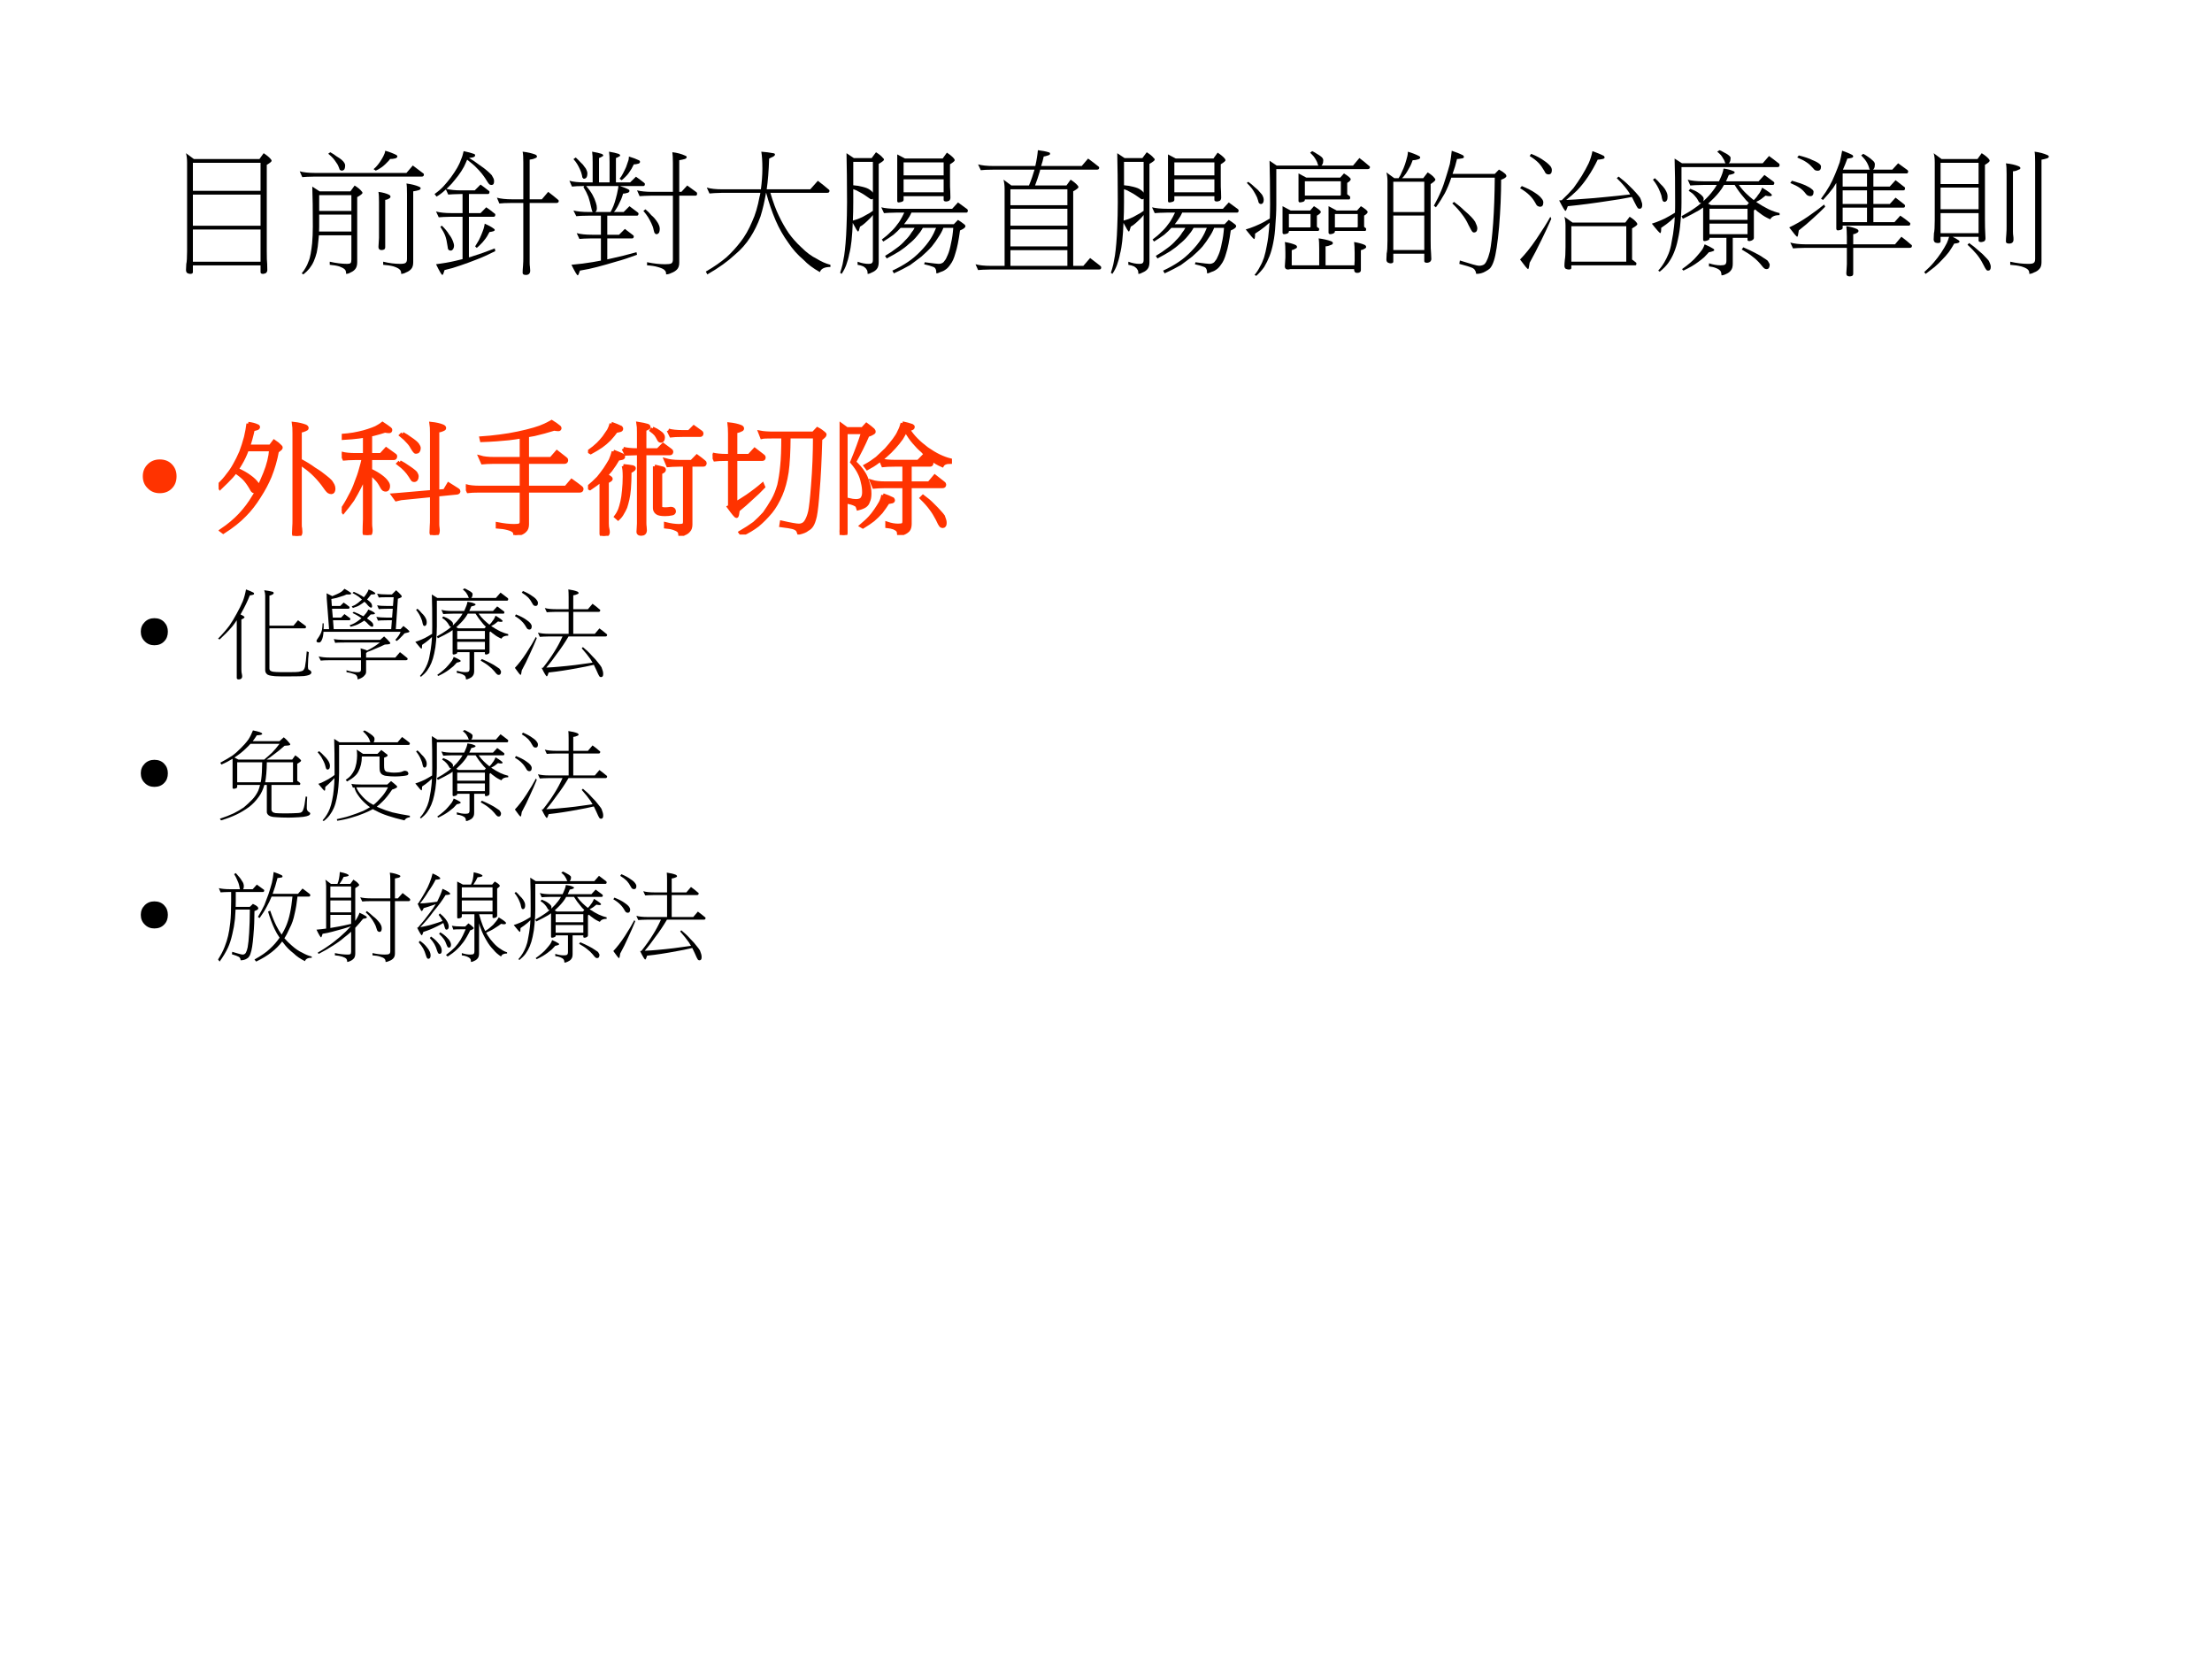 <?xml version="1.0" encoding="UTF-8" standalone="no"?>
<!DOCTYPE svg PUBLIC "-//W3C//DTD SVG 1.1//EN" "http://www.w3.org/Graphics/SVG/1.1/DTD/svg11.dtd">
<svg xmlns="http://www.w3.org/2000/svg" xmlns:xlink="http://www.w3.org/1999/xlink" version="1.1" width="720pt" height="540pt" viewBox="0 0 720 540">
<rect x="0" y="0" width="720" height="540" fill="#333333" stroke="none"/>
<g enable-background="new">
<g>
<g id="Layer-1" data-name="Artifact">
<clipPath id="cp211">
<path transform="matrix(1,0,0,-1,0,540)" d="M 0 0 L 720 0 L 720 540 L 0 540 Z " fill-rule="evenodd"/>
</clipPath>
<g clip-path="url(#cp211)">
<path transform="matrix(1,0,0,-1,0,540)" d="M 0 0 L 720 0 L 720 540 L 0 540 Z " fill="#ffffff" fill-rule="evenodd"/>
</g>
</g>
<g id="Layer-1" data-name="Span">
<clipPath id="cp212">
<path transform="matrix(1,0,0,-1,0,540)" d="M 0 0 L 720 0 L 720 540 L 0 540 Z " fill-rule="evenodd"/>
</clipPath>
<g clip-path="url(#cp212)">
<symbol id="font_d5_4696">
<path d="M 0 .892 L .058 .849 L .543 .849 L .574 .892 C .597 .877 .614 .863 .625 .85 C .63 .844 .633 .84 .633 .836 C .633 .83 .621 .82 .597 .806 L .597 .168 C .597 .12 .598 .088 .6 .073 C .6 .054 .601 .039 .601 .028 C .601 .019 .597 .012 .591 .006 C .582 .002 .575 0 .569 0 C .557 0 .551 .004 .551 .013 L .551 .063 L .051 .063 L .051 .013 C .051 .004 .044 0 .031 0 C .025 0 .018 .002 .009 .006 C .003 .012 0 .019 0 .028 C 0 .039 .001 .054 .002 .073 C .006 .088 .008 .12 .008 .168 L .008 .824 C .008 .85 .005 .873 0 .892 M .051 .09 L .551 .09 L .551 .328 L .051 .328 L .051 .09 M .051 .356 L .551 .356 L .551 .586 L .051 .586 L .051 .356 M .051 .614 L .551 .614 L .551 .821 L .051 .821 L .051 .614 Z "/>
</symbol>
<symbol id="font_d5_21f5">
<path d="M .226 .903 C .243 .894 .259 .883 .272 .873 C .288 .864 .3 .855 .31 .847 C .32 .838 .327 .83 .33 .824 C .334 .818 .336 .811 .336 .805 C .336 .794 .334 .785 .331 .778 C .326 .771 .319 .767 .312 .767 C .307 .767 .303 .768 .3 .771 C .296 .772 .293 .778 .291 .787 C .287 .799 .281 .812 .272 .824 C .265 .835 .257 .846 .248 .857 C .239 .867 .227 .879 .211 .892 L .226 .903 M .632 .914 C .662 .906 .69 .895 .716 .882 C .72 .878 .722 .874 .722 .871 C .722 .866 .717 .862 .709 .858 C .694 .854 .68 .853 .668 .853 C .661 .843 .654 .835 .646 .828 C .639 .82 .63 .812 .621 .804 C .613 .797 .604 .79 .595 .785 C .587 .779 .576 .773 .562 .767 L .546 .778 C .558 .788 .569 .799 .578 .811 C .587 .822 .596 .835 .605 .85 C .614 .864 .621 .878 .627 .893 C .63 .9 .631 .907 .632 .914 M 0 .762 C .028 .754 .066 .75 .113 .75 L .789 .75 L .836 .805 C .862 .786 .886 .768 .909 .75 C .915 .747 .918 .743 .918 .739 C .918 .728 .913 .723 .902 .723 L .113 .723 C .067 .722 .035 .721 .019 .719 L 0 .762 M .093 .649 L .147 .614 L .375 .614 L .406 .657 C .43 .642 .447 .628 .457 .615 C .462 .611 .464 .606 .464 .603 C .464 .596 .451 .586 .425 .571 L .425 .09 C .425 .068 .42 .051 .411 .04 C .403 .03 .392 .021 .377 .015 C .365 .007 .353 .004 .343 .004 C .343 .02 .34 .031 .333 .037 C .325 .045 .312 .052 .293 .059 C .272 .065 .248 .069 .222 .071 L .222 .094 C .27 .083 .313 .078 .351 .078 C .364 .078 .372 .08 .376 .084 C .38 .087 .382 .096 .382 .11 L .382 .289 L .142 .289 C .14 .275 .139 .262 .138 .249 C .136 .22 .132 .191 .126 .162 C .12 .139 .113 .117 .104 .097 C .096 .078 .085 .061 .072 .044 C .061 .03 .046 .015 .027 0 L .015 .008 C .026 .021 .036 .035 .044 .05 C .052 .063 .059 .078 .064 .093 C .072 .11 .077 .13 .081 .152 C .086 .178 .089 .205 .092 .231 C .095 .267 .097 .308 .097 .353 C .097 .476 .096 .575 .093 .649 M .143 .317 L .382 .317 L .382 .442 L .144 .442 L .144 .353 C .144 .34 .143 .328 .143 .317 M .144 .469 L .382 .469 L .382 .586 L .144 .586 L .144 .469 M .582 .61 C .613 .606 .639 .599 .66 .589 C .667 .585 .671 .58 .671 .575 C .671 .569 .668 .565 .662 .562 C .654 .556 .644 .552 .632 .551 L .632 .2 C .632 .187 .623 .18 .604 .18 C .59 .18 .582 .188 .582 .203 C .582 .212 .583 .222 .584 .235 C .585 .248 .586 .26 .586 .271 L .586 .532 C .586 .567 .585 .593 .582 .61 M .789 .672 C .825 .667 .856 .66 .883 .648 C .89 .645 .894 .641 .894 .637 C .894 .631 .889 .626 .881 .623 C .868 .619 .854 .616 .839 .614 L .839 .09 C .839 .068 .834 .051 .824 .04 C .815 .03 .803 .021 .787 .015 C .773 .007 .76 .004 .75 .004 L .749 .019 C .747 .027 .743 .033 .738 .037 C .73 .045 .715 .052 .694 .059 C .672 .065 .646 .069 .617 .071 L .617 .094 C .663 .083 .704 .078 .742 .078 C .762 .078 .776 .08 .782 .085 C .789 .089 .793 .099 .793 .114 L .793 .594 C .793 .632 .792 .658 .789 .672 Z "/>
</symbol>
<symbol id="font_d5_6185">
<path d="M .215 .915 C .245 .909 .271 .902 .293 .894 C .298 .892 .3 .888 .3 .883 C .3 .877 .294 .872 .283 .869 C .272 .867 .263 .865 .255 .865 C .283 .848 .308 .831 .33 .814 C .356 .797 .376 .781 .391 .768 C .406 .755 .416 .745 .423 .737 C .428 .729 .432 .721 .436 .713 C .439 .706 .44 .7 .44 .692 C .44 .674 .434 .665 .422 .665 C .416 .665 .411 .666 .406 .669 C .401 .673 .39 .688 .374 .715 C .356 .742 .337 .765 .316 .786 C .298 .806 .272 .828 .241 .852 C .233 .833 .225 .815 .217 .799 C .205 .777 .191 .755 .175 .734 C .157 .711 .141 .691 .127 .675 C .113 .66 .1 .647 .088 .636 C .117 .629 .152 .625 .195 .625 L .297 .625 L .34 .668 C .361 .653 .38 .638 .398 .624 C .404 .621 .406 .618 .406 .614 C .406 .603 .402 .598 .394 .598 L .254 .598 L .254 .457 L .34 .457 L .382 .5 C .403 .486 .423 .471 .441 .456 C .447 .453 .449 .45 .449 .446 C .449 .435 .445 .43 .437 .43 L .254 .43 L .254 .13 C .264 .132 .274 .135 .284 .139 C .33 .153 .383 .172 .445 .196 L .449 .176 C .397 .15 .351 .129 .311 .114 C .268 .097 .227 .082 .188 .069 C .152 .056 .114 .045 .074 .036 C .067 .012 .062 0 .058 0 C .052 0 .037 .026 .011 .079 C .064 .086 .112 .094 .153 .104 C .17 .108 .188 .112 .207 .117 L .207 .43 L .125 .43 C .079 .429 .048 .428 .031 .426 L .011 .469 C .039 .461 .077 .457 .125 .457 L .207 .457 L .207 .598 L .195 .598 C .149 .597 .118 .596 .101 .594 L .084 .632 C .081 .629 .078 .627 .076 .625 C .057 .607 .037 .592 .015 .579 L 0 .598 C .025 .616 .048 .635 .066 .655 C .084 .675 .102 .696 .12 .72 C .138 .744 .153 .768 .167 .791 C .179 .812 .189 .833 .196 .854 C .204 .871 .21 .892 .215 .915 M .054 .364 C .076 .343 .095 .321 .108 .298 C .12 .284 .129 .267 .136 .249 C .141 .237 .144 .225 .144 .215 C .144 .208 .142 .2 .138 .192 C .132 .184 .126 .18 .121 .18 C .115 .18 .11 .181 .104 .185 C .099 .191 .097 .199 .097 .207 C .092 .243 .086 .27 .079 .289 C .072 .308 .06 .33 .043 .356 L .054 .364 M .371 .379 C .398 .367 .421 .355 .438 .342 C .443 .339 .445 .336 .445 .332 C .445 .329 .442 .326 .435 .323 C .425 .32 .415 .318 .406 .317 C .4 .306 .394 .296 .388 .285 C .381 .274 .374 .264 .366 .255 C .359 .246 .351 .236 .341 .227 C .332 .217 .323 .209 .312 .2 L .3 .211 C .31 .227 .319 .242 .327 .256 C .334 .27 .341 .285 .347 .3 C .353 .315 .359 .33 .363 .343 C .367 .356 .369 .368 .371 .379 M .461 .571 C .489 .563 .527 .559 .574 .559 L .656 .559 L .656 .832 C .656 .867 .655 .894 .651 .911 C .689 .907 .72 .899 .744 .89 C .753 .886 .757 .881 .757 .875 C .757 .87 .753 .866 .744 .863 C .732 .857 .718 .854 .703 .852 L .703 .559 L .793 .559 L .84 .614 C .865 .595 .888 .577 .909 .559 C .915 .555 .918 .551 .918 .547 C .918 .537 .912 .532 .901 .532 L .703 .532 L .703 .09 C .703 .076 .704 .066 .705 .061 C .706 .049 .707 .039 .707 .032 C .707 .011 .696 0 .675 0 C .659 0 .651 .005 .651 .016 C .651 .03 .652 .048 .654 .069 C .656 .092 .656 .112 .656 .129 L .656 .532 L .574 .532 C .528 .532 .496 .53 .479 .528 L .461 .571 Z "/>
</symbol>
<symbol id="font_d5_2bb5">
<path d="M .168 .914 C .197 .909 .22 .904 .238 .898 C .246 .895 .25 .89 .25 .886 C .25 .882 .247 .88 .242 .878 C .235 .873 .227 .87 .219 .867 L .219 .687 L .297 .687 L .297 .835 C .297 .87 .296 .896 .293 .914 C .322 .909 .345 .904 .363 .898 C .371 .895 .375 .89 .375 .886 C .375 .882 .372 .88 .367 .878 C .36 .873 .352 .87 .344 .867 L .344 .687 L .449 .687 L .492 .729 C .512 .715 .532 .7 .551 .685 C .555 .682 .558 .679 .558 .675 C .558 .665 .554 .66 .547 .66 L .374 .66 C .398 .652 .42 .644 .438 .634 C .442 .631 .444 .628 .444 .625 C .444 .619 .441 .615 .434 .611 C .421 .607 .409 .604 .397 .604 C .393 .59 .388 .576 .383 .563 C .377 .55 .37 .536 .363 .521 C .357 .509 .351 .498 .344 .488 C .34 .481 .335 .474 .329 .468 L .401 .468 L .444 .511 C .465 .496 .485 .481 .504 .466 C .508 .463 .511 .46 .511 .457 C .511 .447 .507 .441 .5 .441 L .28 .441 L .28 .3 L .367 .3 L .41 .343 C .43 .328 .45 .313 .469 .298 C .473 .295 .476 .292 .476 .289 C .476 .279 .472 .273 .465 .273 L .28 .273 L .28 .118 C .293 .121 .305 .123 .316 .126 C .368 .137 .428 .152 .496 .171 L .5 .152 C .441 .13 .389 .113 .344 .101 C .296 .086 .25 .074 .206 .062 C .165 .051 .122 .042 .078 .035 C .071 .012 .065 0 .062 0 C .056 0 .041 .026 .015 .078 C .073 .083 .126 .09 .173 .098 C .193 .101 .213 .105 .233 .109 L .233 .273 L .168 .273 C .122 .272 .09 .271 .074 .269 L .054 .312 C .082 .304 .12 .3 .168 .3 L .233 .3 L .233 .441 L .144 .441 C .098 .441 .067 .439 .051 .437 L .03 .479 C .058 .472 .096 .468 .144 .468 L .173 .468 L .171 .47 C .168 .474 .165 .483 .162 .498 C .155 .532 .147 .56 .14 .581 C .131 .604 .119 .628 .104 .652 L .11 .66 C .066 .66 .035 .658 .019 .656 L 0 .699 C .028 .691 .065 .687 .112 .687 L .172 .687 L .172 .835 C .172 .87 .171 .896 .168 .914 M .191 .468 L .304 .468 C .312 .483 .32 .498 .326 .514 C .333 .532 .339 .551 .344 .571 C .35 .591 .354 .611 .358 .632 C .36 .641 .362 .65 .362 .66 L .124 .66 C .144 .638 .159 .616 .171 .595 C .182 .575 .19 .556 .196 .536 C .201 .522 .203 .509 .203 .496 C .203 .481 .199 .472 .191 .468 M .047 .871 C .06 .859 .072 .847 .083 .835 C .095 .825 .104 .814 .111 .803 C .12 .793 .125 .784 .128 .775 C .131 .768 .133 .761 .133 .753 C .133 .742 .131 .733 .128 .726 C .123 .718 .116 .714 .108 .714 C .104 .714 .102 .715 .1 .719 C .096 .721 .094 .728 .093 .739 C .09 .754 .085 .768 .079 .781 C .073 .795 .066 .808 .059 .82 C .052 .832 .043 .845 .03 .859 L .047 .871 M .44 .878 C .468 .87 .494 .86 .517 .849 C .521 .845 .522 .842 .522 .839 C .522 .834 .519 .829 .512 .826 C .499 .822 .487 .82 .476 .82 C .471 .809 .465 .798 .459 .787 C .451 .776 .444 .765 .437 .754 C .429 .744 .422 .735 .414 .728 C .407 .72 .397 .712 .386 .703 L .371 .714 C .381 .726 .389 .739 .396 .753 C .404 .768 .412 .784 .419 .8 C .425 .817 .431 .835 .437 .852 C .438 .861 .44 .869 .44 .878 M .5 .628 C .528 .621 .565 .617 .612 .617 L .765 .617 L .765 .832 C .765 .869 .763 .895 .761 .91 C .797 .906 .829 .897 .855 .885 C .863 .882 .867 .879 .867 .875 C .867 .868 .863 .864 .854 .86 C .84 .856 .826 .853 .812 .851 L .812 .617 L .828 .617 L .871 .664 C .894 .647 .916 .631 .937 .616 C .942 .613 .944 .609 .944 .604 C .944 .594 .94 .589 .933 .589 L .812 .589 L .812 .093 C .812 .071 .806 .054 .795 .043 C .785 .033 .772 .024 .755 .018 C .739 .01 .726 .007 .715 .007 L .714 .02 C .712 .029 .708 .035 .702 .04 C .693 .048 .677 .055 .655 .061 C .632 .068 .605 .072 .574 .074 L .574 .097 C .622 .087 .667 .082 .707 .082 C .73 .082 .746 .084 .753 .088 C .761 .092 .765 .102 .765 .117 L .765 .589 L .612 .589 C .567 .588 .535 .587 .519 .585 L .5 .628 M .562 .488 C .579 .474 .594 .459 .606 .444 C .622 .431 .634 .417 .643 .404 C .652 .391 .659 .38 .662 .371 C .666 .362 .668 .353 .668 .343 C .668 .332 .666 .323 .663 .316 C .657 .308 .651 .304 .644 .304 C .639 .304 .635 .306 .633 .31 C .629 .312 .626 .32 .623 .334 C .62 .351 .614 .368 .606 .384 C .599 .4 .59 .415 .582 .429 C .573 .444 .561 .459 .547 .476 L .562 .488 Z "/>
</symbol>
<symbol id="font_d5_28cf">
<path d="M .007 .642 C .035 .633 .074 .629 .121 .629 L .407 .629 C .414 .682 .418 .733 .418 .782 C .418 .838 .415 .88 .41 .907 C .441 .905 .47 .901 .497 .896 C .506 .895 .511 .892 .511 .887 C .511 .88 .506 .875 .497 .87 C .487 .866 .478 .861 .468 .856 C .465 .766 .459 .69 .45 .629 L .772 .629 L .828 .692 C .855 .672 .88 .651 .904 .631 C .911 .627 .914 .623 .914 .618 C .914 .608 .909 .603 .897 .603 L .477 .603 C .498 .532 .519 .476 .539 .435 C .562 .386 .587 .343 .612 .306 C .636 .272 .667 .236 .707 .199 C .744 .162 .782 .134 .819 .116 C .853 .095 .886 .08 .921 .071 L .921 .055 C .877 .055 .851 .042 .843 .017 C .793 .045 .753 .075 .722 .108 C .678 .145 .641 .187 .609 .235 C .572 .286 .541 .341 .516 .399 C .49 .46 .466 .528 .446 .603 L .445 .603 C .434 .54 .421 .482 .404 .428 C .383 .37 .358 .32 .329 .275 C .298 .226 .259 .182 .214 .145 C .164 .098 .097 .049 .011 0 L 0 .021 C .061 .056 .112 .092 .153 .127 C .19 .161 .225 .199 .257 .241 C .289 .282 .318 .332 .342 .39 C .366 .441 .384 .503 .397 .574 C .4 .583 .402 .593 .403 .603 L .121 .603 C .075 .602 .044 .6 .027 .598 L .007 .642 Z "/>
</symbol>
<symbol id="font_d5_5120">
<path d="M .047 .892 L .101 .856 L .233 .856 L .265 .899 C .289 .884 .306 .87 .316 .857 C .322 .853 .324 .848 .324 .844 C .324 .838 .311 .828 .285 .813 L .285 .086 C .285 .064 .28 .047 .271 .036 C .263 .026 .251 .017 .236 .011 C .224 .004 .213 0 .203 0 C .203 .016 .201 .027 .195 .033 C .191 .041 .183 .048 .172 .055 C .159 .061 .145 .065 .129 .067 L .129 .09 C .159 .079 .186 .074 .211 .074 C .223 .074 .231 .076 .234 .08 C .24 .083 .242 .092 .242 .106 L .242 .435 C .234 .424 .226 .416 .219 .409 C .206 .396 .194 .384 .182 .374 C .171 .364 .16 .356 .147 .349 C .141 .325 .136 .313 .133 .313 C .128 .313 .115 .335 .093 .377 L .093 .373 C .091 .331 .089 .287 .084 .243 C .08 .208 .075 .175 .067 .146 C .062 .118 .054 .091 .045 .066 C .037 .044 .026 .022 .011 0 L 0 .008 C .007 .027 .012 .049 .018 .071 C .022 .092 .026 .114 .03 .136 C .034 .162 .037 .192 .04 .226 C .043 .265 .046 .305 .047 .346 C .049 .4 .051 .461 .051 .528 C .051 .679 .049 .8 .047 .892 M .094 .394 C .112 .399 .128 .404 .142 .41 C .157 .416 .174 .424 .193 .436 C .208 .443 .224 .453 .242 .466 L .242 .556 C .239 .552 .235 .551 .229 .551 C .227 .551 .223 .553 .217 .558 C .192 .576 .167 .593 .141 .606 C .124 .616 .11 .622 .097 .626 L .097 .528 C .097 .48 .096 .435 .094 .394 M .097 .655 C .123 .653 .146 .649 .164 .644 C .189 .638 .207 .631 .219 .622 C .23 .615 .238 .607 .242 .6 L .242 .828 L .097 .828 L .097 .655 M .422 .883 L .479 .853 L .758 .853 L .789 .896 C .812 .881 .829 .867 .84 .854 C .844 .849 .847 .844 .847 .84 C .847 .834 .835 .824 .812 .81 L .812 .703 C .812 .655 .812 .623 .814 .608 C .815 .59 .815 .575 .815 .563 C .815 .554 .812 .546 .806 .541 C .797 .537 .79 .535 .785 .535 C .771 .535 .765 .539 .765 .547 L .765 .574 L .469 .574 L .469 .547 C .469 .541 .465 .536 .457 .533 C .447 .53 .438 .528 .433 .528 C .425 .528 .422 .532 .422 .539 L .422 .883 M .469 .603 L .765 .603 L .765 .699 L .469 .699 L .469 .603 M .469 .728 L .765 .728 L .765 .824 L .469 .824 L .469 .728 M .304 .492 C .332 .485 .37 .481 .418 .481 L .828 .481 L .871 .528 C .894 .511 .916 .495 .937 .48 C .942 .477 .944 .473 .944 .469 C .944 .458 .94 .453 .933 .453 L .527 .453 C .518 .432 .507 .414 .496 .399 C .488 .387 .479 .376 .472 .367 L .84 .367 L .871 .399 C .887 .389 .903 .378 .919 .365 C .924 .361 .926 .356 .926 .353 C .926 .342 .912 .332 .886 .321 C .876 .248 .865 .192 .852 .153 C .842 .116 .83 .089 .815 .07 C .803 .052 .791 .039 .778 .031 C .767 .023 .754 .017 .74 .013 C .729 .007 .719 .004 .711 .004 C .711 .02 .709 .031 .705 .037 C .702 .044 .696 .049 .687 .052 C .673 .058 .651 .064 .621 .071 L .625 .086 C .685 .078 .72 .074 .729 .074 C .739 .074 .746 .076 .752 .079 C .759 .082 .766 .087 .771 .096 C .779 .104 .787 .119 .796 .142 C .805 .162 .813 .191 .82 .229 C .828 .262 .833 .299 .836 .34 L .763 .34 C .753 .314 .741 .293 .728 .274 C .714 .251 .697 .227 .677 .202 C .655 .177 .629 .153 .601 .128 C .573 .106 .545 .086 .517 .065 C .485 .047 .446 .026 .397 .004 L .386 .024 C .431 .045 .47 .067 .502 .089 C .535 .111 .565 .137 .594 .167 C .624 .198 .65 .229 .671 .263 C .687 .289 .699 .314 .709 .34 L .611 .34 C .599 .318 .585 .299 .57 .282 C .552 .259 .531 .239 .508 .221 C .488 .202 .465 .185 .438 .167 C .412 .151 .381 .133 .344 .114 L .332 .133 C .366 .153 .395 .173 .418 .191 C .442 .208 .463 .227 .481 .248 C .5 .266 .515 .285 .527 .305 C .537 .317 .545 .329 .55 .34 L .447 .34 C .432 .323 .414 .306 .394 .289 C .373 .274 .349 .257 .319 .239 L .308 .254 C .334 .273 .356 .292 .374 .311 C .392 .327 .408 .345 .422 .365 C .436 .382 .447 .4 .457 .419 C .464 .432 .469 .443 .474 .453 L .418 .453 C .372 .452 .34 .451 .324 .449 L .304 .492 Z "/>
</symbol>
<symbol id="font_d5_469c">
<path d="M .019 .781 C .047 .773 .085 .769 .133 .769 L .442 .769 C .452 .813 .458 .852 .461 .886 C .493 .882 .521 .877 .542 .87 C .548 .869 .551 .865 .551 .859 C .551 .854 .546 .85 .535 .847 C .523 .843 .512 .84 .504 .839 C .499 .815 .493 .792 .485 .769 L .785 .769 L .832 .824 C .858 .805 .882 .787 .904 .769 C .911 .765 .914 .761 .914 .757 C .914 .747 .909 .742 .897 .742 L .478 .742 C .477 .738 .476 .733 .475 .729 C .465 .694 .453 .659 .44 .625 L .672 .625 L .703 .668 C .726 .653 .743 .639 .754 .626 C .758 .621 .761 .617 .761 .613 C .761 .607 .748 .596 .722 .582 L .722 .031 L .797 .031 L .847 .089 C .873 .069 .897 .05 .921 .032 C .926 .028 .929 .024 .929 .019 C .929 .009 .924 .004 .914 .004 L .112 .004 C .067 .003 .035 .002 .019 0 L 0 .043 C .028 .035 .065 .031 .112 .031 L .215 .031 L .215 .601 C .215 .626 .212 .648 .207 .668 L .265 .625 L .395 .625 C .413 .668 .426 .707 .436 .742 L .133 .742 C .087 .742 .055 .74 .039 .738 L .019 .781 M .258 .031 L .679 .031 L .679 .147 L .258 .147 L .258 .031 M .258 .175 L .679 .175 L .679 .3 L .258 .3 L .258 .175 M .258 .328 L .679 .328 L .679 .453 L .258 .453 L .258 .328 M .258 .479 L .679 .479 L .679 .597 L .258 .597 L .258 .479 Z "/>
</symbol>
<symbol id="font_d5_45f4">
<path d="M .491 .922 C .505 .915 .517 .909 .526 .902 C .538 .895 .548 .889 .555 .883 C .562 .878 .567 .873 .569 .868 C .572 .864 .573 .859 .573 .854 C .573 .842 .571 .832 .567 .825 C .565 .82 .562 .817 .559 .815 L .793 .815 L .84 .871 C .865 .852 .888 .834 .909 .815 C .915 .812 .918 .808 .918 .804 C .918 .794 .912 .789 .901 .789 L .226 .789 L .226 .527 C .226 .473 .223 .421 .219 .373 C .217 .33 .212 .287 .203 .243 C .196 .207 .187 .174 .175 .144 C .164 .116 .151 .09 .136 .065 C .121 .044 .102 .022 .078 0 L .065 .007 C .082 .026 .095 .048 .106 .07 C .118 .09 .127 .112 .135 .135 C .143 .161 .15 .191 .156 .225 C .164 .264 .169 .304 .172 .344 C .174 .361 .175 .377 .176 .393 C .163 .382 .152 .373 .142 .364 C .121 .347 .097 .33 .069 .312 C .069 .285 .067 .272 .062 .272 C .058 .272 .037 .296 0 .343 C .021 .349 .044 .357 .068 .367 C .09 .376 .111 .386 .132 .397 C .145 .405 .16 .413 .178 .424 C .179 .456 .18 .491 .18 .527 C .18 .662 .178 .77 .176 .851 L .229 .815 L .538 .815 C .535 .817 .533 .821 .531 .829 C .529 .839 .524 .848 .519 .857 C .514 .867 .508 .875 .502 .883 C .495 .891 .487 .9 .476 .91 L .491 .922 M .019 .695 C .037 .682 .054 .668 .067 .655 C .084 .642 .096 .63 .105 .618 C .117 .606 .124 .596 .127 .587 C .131 .579 .133 .571 .133 .562 C .133 .552 .131 .545 .128 .54 C .124 .534 .119 .531 .112 .531 C .107 .531 .103 .533 .1 .536 C .096 .539 .093 .546 .091 .558 C .087 .573 .081 .588 .072 .603 C .064 .618 .055 .632 .046 .645 C .036 .658 .023 .672 .008 .687 L .019 .695 M .39 .757 L .448 .726 L .698 .726 L .726 .757 C .759 .737 .776 .722 .776 .714 C .776 .707 .768 .698 .75 .687 L .75 .603 C .757 .597 .763 .593 .768 .589 C .771 .587 .772 .585 .772 .582 C .772 .571 .77 .565 .765 .565 L .437 .565 L .437 .562 C .437 .556 .433 .551 .426 .548 C .416 .545 .408 .543 .401 .543 C .394 .543 .39 .547 .39 .554 L .39 .757 M .437 .593 L .698 .593 L .703 .597 L .703 .699 L .437 .699 L .437 .593 M .272 .515 L .332 .483 L .476 .483 L .504 .515 C .538 .495 .555 .481 .555 .472 C .555 .465 .545 .456 .526 .445 L .526 .363 C .53 .359 .534 .356 .538 .354 C .541 .352 .543 .349 .543 .347 C .543 .337 .54 .332 .534 .332 L .319 .332 L .319 .328 C .319 .322 .315 .317 .308 .313 C .299 .31 .291 .308 .284 .308 C .276 .308 .272 .312 .272 .32 L .272 .515 M .319 .358 L .476 .358 L .479 .362 L .479 .457 L .319 .457 L .319 .358 M .612 .515 L .672 .483 L .823 .483 L .851 .515 C .884 .495 .901 .481 .901 .472 C .901 .465 .893 .456 .875 .445 L .875 .363 C .879 .359 .882 .356 .886 .354 C .888 .352 .89 .349 .89 .347 C .89 .337 .887 .332 .883 .332 L .659 .332 L .659 .328 C .659 .322 .655 .317 .647 .313 C .638 .31 .631 .308 .625 .308 C .617 .308 .612 .312 .612 .32 L .612 .515 M .659 .358 L .823 .358 L .828 .362 L .828 .457 L .659 .457 L .659 .358 M .539 .277 C .576 .272 .607 .265 .631 .256 C .639 .253 .644 .248 .644 .242 C .644 .236 .639 .231 .631 .229 C .618 .223 .605 .219 .59 .218 L .59 .078 L .803 .078 C .804 .091 .805 .103 .805 .113 L .805 .172 C .805 .206 .803 .232 .801 .25 C .832 .245 .858 .238 .879 .229 C .886 .225 .89 .22 .89 .214 C .89 .209 .887 .205 .881 .202 C .872 .196 .862 .192 .851 .19 L .851 .043 C .851 .029 .841 .022 .823 .022 C .808 .022 .801 .031 .801 .047 C .801 .048 .801 .049 .801 .05 L .329 .05 C .323 .048 .317 .047 .312 .047 C .297 .047 .289 .055 .289 .07 C .289 .078 .29 .088 .291 .101 C .292 .114 .293 .126 .293 .136 L .293 .172 C .293 .206 .292 .232 .289 .25 C .32 .245 .346 .238 .367 .229 C .375 .225 .379 .22 .379 .214 C .379 .209 .376 .205 .369 .202 C .36 .196 .35 .192 .34 .19 L .34 .078 L .543 .078 L .543 .199 C .543 .234 .542 .26 .539 .277 Z "/>
</symbol>
<symbol id="font_d5_462c">
<path d="M .159 .903 C .19 .894 .218 .883 .243 .87 C .248 .867 .25 .864 .25 .86 C .25 .854 .245 .85 .236 .847 C .221 .842 .207 .84 .194 .84 C .189 .826 .184 .813 .178 .8 C .171 .787 .163 .773 .155 .759 C .148 .747 .141 .736 .133 .727 C .128 .719 .122 .713 .115 .707 L .272 .707 L .305 .75 C .328 .736 .345 .723 .355 .709 C .36 .704 .362 .7 .362 .696 C .362 .69 .351 .679 .327 .664 L .327 .25 C .327 .202 .328 .17 .33 .155 C .331 .136 .332 .121 .332 .11 C .332 .101 .328 .094 .321 .088 C .313 .084 .306 .082 .301 .082 C .287 .082 .28 .086 .28 .094 L .28 .149 L .051 .149 L .051 .09 C .051 .082 .044 .078 .03 .078 C .025 .078 .018 .08 .01 .084 C .003 .089 0 .097 0 .106 C 0 .118 .001 .132 .002 .151 C .006 .166 .008 .198 .008 .246 L .008 .685 C .008 .71 .005 .732 0 .75 L .059 .707 L .09 .707 C .1 .722 .108 .737 .114 .753 C .123 .771 .131 .79 .138 .811 C .144 .83 .15 .85 .155 .871 C .157 .881 .159 .892 .159 .903 M .051 .176 L .28 .176 L .28 .431 L .051 .431 L .051 .176 M .051 .457 L .28 .457 L .28 .681 L .051 .681 L .051 .457 M .483 .91 C .516 .899 .544 .888 .567 .876 C .571 .872 .573 .868 .573 .864 C .573 .858 .567 .854 .555 .853 C .54 .85 .529 .849 .522 .849 C .513 .81 .502 .774 .489 .739 L .801 .739 L .832 .771 C .851 .761 .867 .75 .879 .739 C .884 .733 .887 .728 .887 .724 C .887 .714 .874 .705 .848 .696 C .848 .588 .843 .472 .833 .349 C .822 .225 .809 .142 .795 .099 C .787 .073 .777 .054 .766 .041 C .757 .033 .746 .025 .732 .018 C .712 .006 .689 0 .664 0 C .662 .012 .659 .021 .654 .027 C .652 .033 .646 .038 .638 .043 C .618 .052 .585 .062 .539 .074 L .543 .099 C .624 .073 .671 .06 .684 .06 C .698 .06 .71 .063 .721 .069 C .73 .076 .737 .086 .743 .101 C .75 .114 .757 .135 .765 .166 C .774 .21 .782 .28 .789 .375 C .796 .474 .8 .586 .801 .711 L .48 .711 L .479 .709 C .465 .667 .449 .629 .432 .596 C .413 .562 .392 .528 .366 .492 L .351 .504 C .372 .542 .39 .578 .404 .612 C .417 .642 .428 .675 .439 .711 C .451 .747 .46 .781 .469 .812 C .475 .842 .479 .875 .483 .91 M .5 .532 C .529 .511 .554 .49 .575 .469 C .598 .45 .616 .433 .629 .419 C .641 .406 .65 .395 .656 .385 C .66 .376 .664 .367 .667 .359 C .67 .352 .672 .344 .672 .336 C .671 .316 .663 .306 .647 .306 C .643 .306 .639 .307 .636 .311 C .631 .315 .622 .332 .607 .361 C .594 .39 .578 .416 .56 .439 C .542 .464 .518 .491 .487 .521 L .5 .532 Z "/>
</symbol>
<symbol id="font_d5_3c63">
<path d="M .082 .855 C .123 .839 .155 .821 .178 .804 C .199 .79 .214 .776 .225 .763 C .232 .754 .235 .744 .235 .734 C .235 .714 .227 .703 .211 .703 C .205 .703 .2 .704 .195 .707 C .19 .71 .185 .716 .18 .728 C .166 .752 .152 .772 .137 .788 C .12 .805 .099 .822 .071 .839 L .082 .855 M .013 .617 C .054 .6 .088 .583 .112 .566 C .134 .552 .15 .538 .16 .524 C .168 .515 .172 .505 .172 .496 C .172 .475 .164 .464 .149 .464 C .143 .464 .137 .465 .131 .469 C .126 .471 .12 .478 .115 .489 C .101 .514 .086 .534 .07 .549 C .053 .566 .029 .584 0 .601 L .013 .617 M .224 .39 L .231 .375 C .209 .325 .185 .272 .158 .218 C .13 .16 .101 .104 .071 .05 C .067 .019 .063 .003 .06 .003 C .054 .003 .035 .027 0 .074 C .038 .113 .079 .163 .122 .227 C .164 .289 .198 .343 .224 .39 M .535 .875 C .568 .863 .596 .852 .619 .84 C .623 .836 .625 .832 .625 .828 C .625 .822 .619 .818 .606 .816 C .591 .813 .581 .812 .574 .812 C .553 .769 .53 .727 .503 .687 C .477 .648 .45 .614 .421 .584 C .398 .561 .371 .538 .341 .514 C .388 .516 .43 .519 .469 .522 C .518 .525 .573 .53 .633 .536 C .686 .541 .746 .547 .814 .555 C .807 .568 .799 .579 .791 .59 C .773 .615 .747 .644 .715 .675 L .728 .687 C .757 .665 .783 .643 .806 .62 C .828 .599 .846 .58 .859 .565 C .872 .551 .881 .539 .888 .529 C .892 .519 .896 .509 .898 .501 C .902 .493 .903 .485 .903 .476 C .903 .458 .896 .449 .883 .449 C .878 .449 .874 .451 .87 .454 C .866 .459 .856 .476 .841 .507 C .836 .518 .831 .528 .826 .536 C .764 .524 .708 .514 .66 .508 C .604 .499 .551 .492 .5 .485 C .454 .479 .405 .473 .353 .468 C .345 .444 .339 .433 .336 .433 C .331 .433 .315 .459 .289 .511 C .295 .511 .301 .511 .308 .512 C .342 .544 .371 .574 .395 .602 C .415 .629 .435 .659 .456 .692 C .476 .725 .493 .756 .507 .785 C .519 .812 .529 .842 .535 .875 M .328 .39 L .388 .347 L .778 .347 L .81 .39 C .833 .376 .85 .362 .86 .349 C .865 .343 .867 .339 .867 .335 C .867 .329 .854 .319 .828 .304 L .828 .074 C .838 .067 .847 .06 .854 .054 C .858 .051 .86 .049 .86 .046 C .86 .036 .858 .031 .853 .031 L .379 .031 L .379 .011 C .379 .004 .373 0 .36 0 C .354 0 .347 .002 .338 .005 C .331 .01 .328 .018 .328 .027 C .328 .038 .329 .053 .331 .072 C .334 .087 .336 .119 .336 .167 L .336 .324 C .336 .35 .333 .371 .328 .39 M .379 .058 L .785 .058 L .785 .32 L .379 .32 L .379 .058 Z "/>
</symbol>
<symbol id="font_d5_45ea">
<path d="M .5 .925 C .512 .92 .524 .914 .534 .908 C .546 .902 .555 .897 .562 .892 C .569 .886 .575 .882 .578 .878 C .581 .875 .582 .871 .582 .867 C .582 .854 .58 .844 .575 .836 C .573 .832 .57 .829 .567 .828 L .819 .828 L .866 .882 C .891 .864 .914 .846 .937 .828 C .942 .825 .944 .821 .944 .816 C .944 .805 .939 .8 .93 .8 L .219 .8 L .219 .539 C .219 .486 .216 .436 .211 .389 C .208 .348 .202 .306 .192 .263 C .185 .228 .175 .196 .163 .167 C .152 .14 .138 .115 .121 .091 C .105 .069 .084 .048 .058 .027 L .047 .035 C .064 .053 .079 .074 .092 .096 C .104 .116 .114 .137 .123 .159 C .133 .184 .141 .213 .146 .246 C .154 .284 .16 .323 .164 .362 C .167 .384 .168 .407 .169 .431 C .159 .421 .148 .412 .139 .403 C .119 .386 .096 .369 .069 .351 C .069 .325 .067 .312 .062 .312 C .058 .312 .037 .335 0 .382 C .02 .388 .042 .396 .065 .406 C .087 .415 .107 .425 .127 .437 C .139 .444 .154 .452 .171 .463 C .172 .488 .172 .513 .172 .539 C .172 .674 .171 .782 .168 .863 L .223 .828 L .545 .828 C .542 .83 .54 .834 .539 .839 C .536 .848 .532 .857 .526 .865 C .521 .874 .516 .882 .51 .889 C .503 .896 .494 .905 .483 .914 L .5 .925 M .022 .718 C .038 .705 .051 .691 .062 .677 C .076 .664 .087 .652 .095 .64 C .103 .627 .109 .617 .112 .607 C .115 .599 .116 .59 .116 .582 C .116 .571 .115 .562 .111 .554 C .106 .547 .1 .543 .094 .543 C .089 .543 .086 .545 .083 .548 C .08 .55 .077 .558 .074 .571 C .072 .587 .067 .603 .06 .618 C .054 .634 .047 .648 .039 .662 C .031 .676 .021 .691 .008 .707 L .022 .718 M .265 .707 C .293 .699 .331 .695 .379 .695 L .496 .695 C .499 .701 .501 .707 .504 .712 C .517 .739 .526 .765 .53 .789 C .561 .785 .584 .779 .6 .771 C .608 .769 .612 .765 .612 .761 C .612 .756 .607 .752 .598 .749 C .587 .746 .578 .743 .569 .742 C .562 .724 .554 .708 .548 .695 L .789 .695 L .832 .742 C .855 .725 .877 .709 .897 .694 C .903 .69 .905 .687 .905 .683 C .905 .673 .901 .668 .894 .668 L .643 .668 C .66 .644 .679 .622 .698 .604 C .716 .587 .734 .571 .753 .556 C .757 .56 .76 .563 .763 .566 C .771 .574 .778 .583 .784 .593 C .792 .602 .798 .611 .803 .621 C .808 .63 .812 .639 .815 .648 C .863 .619 .887 .601 .887 .593 C .887 .588 .882 .585 .871 .585 C .863 .585 .853 .586 .84 .589 C .829 .58 .818 .572 .807 .563 C .796 .556 .785 .549 .773 .544 L .771 .543 C .774 .541 .776 .54 .776 .539 C .806 .519 .835 .502 .864 .488 C .892 .475 .919 .466 .944 .46 L .944 .445 C .909 .445 .886 .435 .875 .414 C .847 .426 .822 .44 .8 .458 C .786 .467 .774 .477 .764 .487 C .76 .485 .757 .482 .754 .479 L .754 .277 C .754 .265 .743 .257 .723 .253 C .712 .253 .707 .256 .707 .261 L .707 .277 L .598 .277 L .598 .085 C .598 .063 .593 .046 .583 .035 C .575 .024 .563 .016 .549 .01 C .536 .003 .524 0 .515 0 L .513 .016 C .512 .023 .51 .028 .507 .032 C .501 .04 .491 .047 .476 .053 C .459 .06 .441 .064 .422 .066 L .422 .089 C .453 .079 .482 .074 .508 .074 C .525 .074 .536 .076 .541 .08 C .548 .084 .551 .094 .551 .109 L .551 .277 L .426 .277 L .426 .273 C .426 .267 .422 .262 .414 .259 C .404 .255 .396 .253 .39 .253 C .382 .253 .379 .257 .379 .265 L .379 .501 C .368 .494 .358 .487 .349 .481 C .317 .463 .278 .441 .229 .418 L .219 .437 C .259 .459 .292 .479 .318 .498 C .335 .509 .351 .522 .366 .536 C .364 .535 .363 .535 .362 .535 C .358 .535 .355 .536 .352 .538 C .349 .54 .346 .544 .343 .551 C .334 .568 .324 .581 .314 .591 C .305 .602 .291 .613 .272 .625 L .284 .64 C .31 .63 .331 .62 .346 .609 C .359 .6 .368 .592 .375 .584 C .38 .578 .383 .572 .383 .566 C .383 .558 .382 .552 .38 .549 L .381 .549 C .384 .551 .386 .553 .388 .555 C .41 .575 .432 .599 .453 .627 C .463 .64 .472 .654 .48 .668 L .379 .668 C .333 .667 .301 .666 .284 .664 L .265 .707 M .426 .304 L .707 .304 L .707 .382 L .426 .382 L .426 .304 M .426 .41 L .707 .41 L .707 .492 L .426 .492 L .426 .41 M .703 .519 L .717 .535 C .701 .549 .688 .564 .676 .58 C .656 .603 .634 .632 .612 .668 L .533 .668 C .527 .658 .522 .649 .517 .641 C .495 .609 .469 .58 .439 .552 C .431 .544 .423 .537 .416 .53 L .437 .519 L .703 .519 M .39 .229 C .416 .218 .438 .207 .455 .196 C .459 .194 .461 .19 .461 .187 C .461 .183 .457 .18 .45 .178 C .44 .174 .43 .172 .422 .171 C .411 .159 .399 .146 .387 .134 C .372 .121 .358 .11 .343 .099 C .328 .088 .312 .077 .293 .066 C .274 .055 .254 .045 .233 .035 L .223 .046 C .247 .063 .269 .08 .286 .095 C .304 .11 .32 .126 .334 .143 C .349 .16 .362 .176 .372 .19 C .381 .204 .386 .217 .39 .229 M .676 .207 C .708 .193 .737 .18 .763 .166 C .788 .153 .808 .142 .821 .132 C .836 .123 .846 .116 .854 .11 C .859 .104 .863 .098 .865 .093 C .869 .088 .871 .083 .871 .078 C .87 .057 .863 .046 .848 .046 C .842 .046 .837 .047 .833 .05 C .828 .053 .817 .064 .802 .084 C .785 .104 .767 .121 .747 .136 C .727 .153 .699 .171 .664 .191 L .676 .207 Z "/>
</symbol>
<symbol id="font_d5_3e3e">
<path d="M .071 .894 C .114 .883 .148 .872 .173 .859 C .196 .85 .212 .841 .223 .832 C .231 .825 .235 .818 .235 .812 C .235 .791 .227 .781 .211 .781 C .205 .781 .199 .782 .193 .784 C .188 .786 .183 .791 .177 .799 C .162 .816 .147 .831 .13 .842 C .113 .854 .089 .866 .059 .879 L .071 .894 M .02 .707 C .062 .695 .095 .684 .12 .673 C .142 .663 .158 .653 .168 .644 C .176 .638 .18 .632 .18 .625 C .18 .604 .172 .593 .157 .593 C .151 .593 .145 .594 .139 .597 C .133 .599 .128 .603 .123 .61 C .109 .629 .094 .643 .078 .654 C .061 .666 .037 .678 .008 .69 L .02 .707 M .258 .531 L .266 .515 C .24 .488 .21 .46 .177 .43 C .144 .399 .108 .369 .071 .34 C .067 .309 .063 .293 .059 .293 C .054 .293 .035 .316 0 .362 C .045 .383 .092 .41 .141 .444 C .19 .478 .229 .507 .258 .531 M .391 .929 C .42 .919 .445 .909 .467 .897 C .471 .894 .473 .89 .473 .886 C .473 .881 .467 .877 .457 .875 C .445 .872 .436 .871 .43 .871 C .419 .842 .409 .815 .397 .789 L .596 .789 C .593 .792 .591 .797 .59 .804 C .587 .814 .583 .825 .577 .836 C .572 .846 .566 .855 .559 .864 C .552 .873 .543 .883 .532 .894 L .547 .906 C .561 .898 .574 .891 .584 .883 C .596 .875 .605 .868 .613 .86 C .621 .854 .626 .848 .629 .843 C .632 .838 .633 .833 .633 .828 C .633 .815 .631 .805 .627 .798 C .624 .793 .622 .79 .619 .789 L .762 .789 L .805 .836 C .828 .819 .85 .803 .871 .788 C .876 .785 .879 .781 .879 .776 C .879 .766 .875 .761 .868 .761 L .622 .761 L .622 .664 L .743 .664 L .786 .711 C .808 .694 .829 .678 .848 .663 C .854 .66 .856 .656 .856 .651 C .856 .641 .852 .636 .844 .636 L .622 .636 L .622 .535 L .743 .535 L .786 .582 C .808 .565 .829 .549 .848 .534 C .854 .53 .856 .526 .856 .522 C .856 .513 .852 .508 .844 .508 L .622 .508 L .622 .401 L .778 .401 L .821 .449 C .845 .433 .867 .417 .887 .4 C .892 .397 .895 .394 .895 .39 C .895 .38 .891 .375 .883 .375 L .395 .375 L .395 .358 C .395 .348 .383 .342 .36 .34 C .352 .34 .348 .345 .348 .354 L .348 .691 C .34 .678 .332 .665 .325 .654 C .304 .626 .279 .596 .25 .565 L .235 .574 C .26 .607 .281 .639 .298 .669 C .312 .694 .326 .723 .339 .755 C .352 .786 .363 .815 .373 .843 C .38 .869 .386 .898 .391 .929 M .395 .401 L .575 .401 L .575 .508 L .395 .508 L .395 .401 M .575 .535 L .575 .636 L .395 .636 L .395 .535 L .575 .535 M .575 .664 L .575 .761 L .395 .761 L .395 .664 L .575 .664 M .008 .25 C .036 .242 .075 .237 .122 .237 L .426 .237 L .426 .293 C .426 .327 .424 .354 .422 .371 C .454 .367 .48 .359 .501 .35 C .508 .346 .512 .341 .512 .336 C .512 .33 .509 .326 .503 .323 C .494 .317 .484 .313 .473 .312 L .473 .237 L .782 .237 L .829 .293 C .854 .274 .877 .256 .898 .237 C .904 .234 .907 .23 .907 .226 C .907 .216 .902 .211 .891 .211 L .473 .211 L .473 .019 C .473 .006 .464 0 .446 0 C .43 0 .422 .007 .422 .022 C .422 .031 .423 .041 .424 .054 C .425 .067 .426 .079 .426 .09 L .426 .211 L .122 .211 C .076 .21 .045 .209 .028 .207 L .008 .25 Z "/>
</symbol>
<symbol id="font_d5_21ef">
<path d="M .07 .892 L .128 .849 L .394 .849 L .425 .892 C .449 .877 .466 .863 .477 .85 C .482 .844 .484 .84 .484 .836 C .484 .83 .473 .82 .449 .806 L .449 .403 C .449 .354 .45 .323 .451 .308 C .452 .289 .453 .274 .453 .263 C .453 .253 .45 .245 .442 .24 C .433 .237 .426 .235 .421 .235 C .409 .235 .402 .239 .402 .246 L .402 .274 L .21 .274 C .228 .265 .243 .257 .255 .248 C .259 .245 .261 .243 .261 .239 C .261 .235 .258 .232 .252 .229 C .242 .226 .231 .224 .222 .224 C .21 .203 .197 .182 .183 .162 C .167 .141 .15 .122 .133 .105 C .118 .088 .099 .07 .077 .051 C .056 .034 .034 .017 .011 0 L 0 .013 C .028 .038 .052 .062 .071 .085 C .091 .108 .109 .132 .125 .156 C .142 .182 .156 .205 .167 .227 C .174 .243 .18 .259 .184 .274 L .121 .274 L .121 .239 C .121 .231 .114 .228 .101 .228 C .095 .228 .089 .229 .08 .232 C .074 .238 .07 .245 .07 .254 C .07 .266 .071 .281 .072 .3 C .076 .315 .078 .347 .078 .396 L .078 .824 C .078 .85 .076 .873 .07 .892 M .121 .301 L .402 .301 L .402 .449 L .121 .449 L .121 .301 M .121 .478 L .402 .478 L .402 .638 L .121 .638 L .121 .478 M .121 .664 L .402 .664 L .402 .821 L .121 .821 L .121 .664 M .332 .228 C .359 .209 .382 .19 .403 .171 C .424 .154 .44 .139 .452 .125 C .463 .114 .472 .104 .478 .096 C .482 .087 .486 .079 .488 .072 C .491 .066 .492 .059 .492 .051 C .492 .033 .485 .024 .472 .024 C .467 .024 .463 .026 .46 .029 C .456 .033 .447 .048 .434 .074 C .421 .1 .406 .123 .389 .144 C .372 .164 .35 .188 .32 .215 L .332 .228 M .604 .817 C .642 .813 .673 .806 .697 .796 C .706 .792 .711 .787 .711 .782 C .711 .776 .706 .772 .697 .77 C .685 .763 .671 .759 .656 .758 L .656 .313 C .656 .298 .657 .288 .658 .283 C .66 .272 .66 .262 .66 .254 C .66 .234 .649 .224 .628 .224 C .612 .224 .604 .229 .604 .239 C .604 .253 .605 .271 .607 .292 C .609 .315 .609 .335 .609 .353 L .609 .739 C .609 .774 .608 .8 .604 .817 M .816 .903 C .852 .899 .884 .89 .911 .878 C .918 .875 .921 .872 .921 .867 C .921 .861 .917 .857 .908 .854 C .895 .85 .881 .846 .867 .844 L .867 .086 C .867 .064 .862 .047 .851 .036 C .842 .026 .83 .017 .813 .011 C .8 .004 .788 0 .777 0 L .776 .015 C .774 .023 .77 .029 .765 .033 C .756 .041 .741 .048 .718 .055 C .694 .061 .666 .065 .636 .067 L .636 .09 C .685 .079 .729 .074 .769 .074 C .789 .074 .803 .076 .809 .081 C .816 .085 .82 .095 .82 .11 L .82 .824 C .82 .862 .819 .888 .816 .903 Z "/>
</symbol>
<use xlink:href="#font_d5_4696" transform="matrix(44.04,0,0,-44.04,60.542,89.147)"/>
<use xlink:href="#font_d5_21f5" transform="matrix(44.04,0,0,-44.04,97.552,89.319)"/>
<use xlink:href="#font_d5_6185" transform="matrix(44.04,0,0,-44.04,141.444,89.491)"/>
<use xlink:href="#font_d5_2bb5" transform="matrix(44.04,0,0,-44.04,185.336,89.62)"/>
<use xlink:href="#font_d5_28cf" transform="matrix(44.04,0,0,-44.04,229.744,89.319)"/>
<use xlink:href="#font_d5_5120" transform="matrix(44.04,0,0,-44.04,273.464,89.147)"/>
<use xlink:href="#font_d5_469c" transform="matrix(44.04,0,0,-44.04,317.528,87.9)"/>
<use xlink:href="#font_d5_5120" transform="matrix(44.04,0,0,-44.04,361.592,89.147)"/>
<use xlink:href="#font_d5_45f4" transform="matrix(44.04,0,0,-44.04,405.484,89.792)"/>
<use xlink:href="#font_d5_462c" transform="matrix(44.04,0,0,-44.04,451.269,89.147)"/>
<use xlink:href="#font_d5_3c63" transform="matrix(44.04,0,0,-44.04,494.773,87.728)"/>
<use xlink:href="#font_d5_45ea" transform="matrix(44.04,0,0,-44.04,537.676,89.62)"/>
<use xlink:href="#font_d5_3e3e" transform="matrix(44.04,0,0,-44.04,582.385,89.964)"/>
<use xlink:href="#font_d5_21ef" transform="matrix(44.04,0,0,-44.04,626.32,89.147)"/>
</g>
</g>
<g id="Layer-1" data-name="Span">
<clipPath id="cp214">
<path transform="matrix(1,0,0,-1,0,540)" d="M 0 0 L 720 0 L 720 540 L 0 540 Z " fill-rule="evenodd"/>
</clipPath>
<g clip-path="url(#cp214)">
<symbol id="font_d7_219">
<path d="M 0 .138 C 0 .177 .013 .209 .04 .236 C .066 .262 .099 .275 .138 .275 C .179 .275 .212 .262 .237 .236 C .263 .209 .275 .177 .275 .138 C .275 .098 .263 .065 .237 .039 C .212 .013 .179 0 .138 0 C .099 0 .066 .013 .04 .04 C .013 .066 0 .099 0 .138 Z "/>
</symbol>
<use xlink:href="#font_d7_219" transform="matrix(39.96,0,0,-39.96,46.478,160.538)" fill="#ff3300"/>
</g>
</g>
<g id="Layer-1" data-name="Span">
<clipPath id="cp216">
<path transform="matrix(1,0,0,-1,0,540)" d="M 0 0 L 720 0 L 720 540 L 0 540 Z " fill-rule="evenodd"/>
</clipPath>
<g clip-path="url(#cp216)">
<symbol id="font_d5_28be">
<path d="M .241 .914 C .272 .91 .295 .904 .311 .896 C .319 .894 .323 .89 .323 .886 C .323 .881 .319 .877 .31 .874 C .299 .871 .289 .868 .28 .867 C .268 .811 .255 .765 .242 .729 L .422 .729 L .452 .769 C .472 .756 .488 .743 .501 .729 C .506 .726 .508 .722 .508 .718 C .507 .713 .503 .708 .496 .704 C .49 .698 .483 .694 .477 .691 C .464 .619 .444 .55 .418 .485 C .395 .43 .366 .375 .33 .32 C .294 .262 .255 .212 .213 .17 C .167 .122 .109 .076 .038 .031 L .022 .043 C .083 .084 .134 .127 .176 .172 C .218 .217 .255 .266 .286 .319 C .295 .332 .303 .346 .311 .36 C .308 .36 .306 .359 .305 .359 C .297 .359 .289 .361 .282 .364 C .276 .368 .27 .377 .264 .39 C .246 .421 .228 .446 .209 .466 C .19 .485 .166 .504 .137 .523 C .126 .508 .115 .494 .105 .483 C .08 .456 .049 .425 .012 .39 L 0 .41 C .031 .441 .057 .47 .076 .497 C .096 .521 .114 .548 .131 .579 C .148 .608 .165 .643 .182 .682 C .196 .719 .209 .759 .221 .804 C .23 .843 .237 .88 .241 .914 M .148 .541 C .193 .521 .228 .501 .254 .481 C .279 .463 .298 .445 .311 .427 C .319 .415 .323 .403 .323 .39 C .323 .387 .323 .385 .322 .384 C .341 .422 .359 .463 .377 .507 C .405 .576 .421 .641 .426 .703 L .232 .703 C .217 .661 .199 .623 .178 .588 C .167 .57 .158 .554 .148 .541 M .612 .914 C .65 .91 .681 .902 .705 .893 C .714 .889 .719 .884 .719 .878 C .719 .873 .714 .869 .705 .866 C .693 .86 .679 .856 .663 .854 L .663 .615 C .707 .592 .746 .568 .778 .544 C .816 .521 .845 .5 .865 .483 C .886 .467 .902 .453 .912 .442 C .92 .431 .926 .42 .931 .411 C .935 .403 .937 .393 .937 .382 C .936 .364 .93 .354 .918 .354 C .91 .354 .902 .357 .896 .361 C .888 .367 .873 .386 .849 .421 C .823 .455 .796 .485 .766 .513 C .74 .537 .705 .564 .663 .593 L .663 .089 C .663 .075 .664 .065 .666 .06 C .667 .049 .668 .039 .668 .031 C .668 .01 .658 0 .637 0 C .62 0 .612 .005 .612 .015 C .612 .029 .613 .047 .614 .068 C .616 .091 .616 .111 .616 .128 L .616 .835 C .616 .87 .615 .896 .612 .914 Z "/>
</symbol>
<symbol id="font_d5_4979">
<path d="M .352 .848 C .321 .838 .29 .829 .258 .821 C .249 .819 .241 .818 .233 .816 L .233 .653 L .319 .653 L .362 .7 C .386 .683 .408 .667 .429 .652 C .434 .649 .437 .646 .437 .642 C .437 .631 .433 .625 .426 .625 L .233 .625 L .233 .527 C .269 .51 .298 .493 .319 .477 C .341 .461 .357 .445 .367 .43 C .375 .419 .379 .409 .379 .399 C .379 .379 .372 .368 .358 .368 C .353 .368 .347 .369 .342 .372 C .337 .375 .331 .383 .325 .395 C .311 .422 .296 .444 .279 .46 C .267 .474 .252 .487 .233 .5 L .233 .09 C .233 .076 .234 .066 .235 .061 C .237 .049 .237 .039 .237 .032 C .237 .011 .227 0 .207 0 C .191 0 .184 .006 .184 .017 C .184 .03 .184 .048 .185 .069 C .186 .092 .187 .112 .187 .129 L .187 .484 C .174 .449 .159 .416 .143 .386 C .126 .353 .108 .32 .088 .287 C .067 .257 .042 .224 .012 .188 L 0 .203 C .027 .242 .049 .28 .067 .316 C .087 .351 .104 .388 .118 .429 C .132 .463 .145 .5 .155 .538 C .164 .569 .172 .598 .177 .625 L .112 .625 C .067 .624 .035 .623 .019 .621 L 0 .664 C .028 .657 .065 .653 .112 .653 L .187 .653 L .187 .807 C .17 .804 .154 .802 .139 .8 C .105 .795 .062 .792 .012 .789 L .008 .81 C .035 .812 .063 .815 .094 .82 C .122 .825 .15 .831 .177 .838 C .205 .846 .23 .854 .251 .862 C .271 .869 .287 .877 .301 .886 C .312 .892 .322 .899 .332 .907 C .355 .892 .375 .878 .393 .864 C .396 .862 .397 .859 .397 .856 C .397 .848 .394 .844 .387 .844 C .378 .844 .366 .845 .352 .848 M .495 .825 C .518 .813 .538 .8 .555 .787 C .572 .776 .585 .766 .596 .757 C .605 .749 .612 .743 .616 .737 C .619 .732 .622 .727 .625 .722 C .628 .717 .629 .712 .629 .707 C .628 .686 .62 .676 .604 .676 C .601 .676 .598 .677 .596 .68 C .592 .683 .585 .694 .574 .712 C .564 .731 .552 .747 .538 .761 C .525 .776 .507 .794 .483 .813 L .495 .825 M .473 .594 C .496 .582 .517 .57 .534 .557 C .552 .545 .567 .535 .577 .527 C .588 .519 .595 .512 .601 .506 C .604 .501 .607 .496 .609 .491 C .611 .487 .612 .482 .612 .478 C .612 .457 .604 .446 .59 .446 C .586 .446 .582 .447 .579 .449 C .576 .452 .569 .463 .558 .481 C .546 .5 .533 .516 .519 .531 C .505 .546 .486 .563 .461 .582 L .473 .594 M .838 .36 L .87 .414 L .946 .366 C .95 .364 .952 .36 .952 .356 C .952 .35 .948 .346 .94 .344 L .78 .328 L .78 .09 C .78 .076 .781 .066 .782 .061 C .784 .049 .784 .039 .784 .032 C .784 .011 .774 0 .754 0 C .738 0 .729 .006 .729 .017 C .729 .03 .73 .048 .731 .069 C .733 .092 .733 .112 .733 .129 L .733 .323 L .483 .298 L .444 .289 L .418 .325 L .481 .33 L .733 .352 L .733 .828 C .733 .863 .732 .89 .729 .907 C .767 .903 .798 .896 .822 .886 C .831 .882 .836 .877 .836 .871 C .836 .866 .831 .862 .822 .859 C .811 .854 .797 .85 .78 .848 L .78 .355 L .838 .36 Z "/>
</symbol>
<symbol id="font_d5_31f3">
<path d="M .719 .864 C .666 .847 .612 .833 .557 .82 C .537 .816 .518 .813 .5 .81 L .5 .621 L .694 .621 L .742 .676 C .766 .658 .789 .639 .812 .621 C .817 .618 .819 .615 .819 .61 C .819 .599 .814 .594 .804 .594 L .5 .594 L .5 .387 L .815 .387 L .862 .442 C .888 .424 .913 .405 .936 .387 C .941 .383 .944 .38 .944 .375 C .944 .365 .939 .36 .929 .36 L .5 .36 L .5 .086 C .5 .064 .494 .047 .482 .036 C .473 .026 .459 .017 .441 .011 C .426 .004 .413 0 .401 0 L .4 .013 C .398 .022 .395 .029 .389 .033 C .38 .041 .365 .048 .342 .054 C .317 .061 .289 .065 .258 .067 L .258 .09 C .308 .08 .353 .075 .394 .075 C .418 .075 .433 .077 .439 .081 C .449 .085 .453 .095 .453 .11 L .453 .36 L .112 .36 C .067 .36 .035 .358 .019 .356 L 0 .399 C .028 .391 .065 .387 .112 .387 L .453 .387 L .453 .594 L .229 .594 C .184 .593 .153 .592 .136 .59 L .117 .633 C .145 .625 .183 .621 .229 .621 L .453 .621 L .453 .801 C .418 .795 .383 .79 .35 .786 C .291 .78 .217 .774 .129 .771 L .125 .789 C .173 .792 .223 .797 .276 .804 C .327 .81 .377 .819 .425 .829 C .476 .84 .519 .85 .555 .861 C .59 .871 .62 .882 .645 .894 C .664 .903 .682 .912 .699 .922 C .722 .908 .742 .894 .76 .879 C .763 .876 .765 .874 .765 .871 C .765 .864 .761 .86 .754 .86 C .745 .86 .733 .862 .719 .864 Z "/>
</symbol>
<symbol id="font_d5_57fb">
<path d="M .19 .914 C .22 .904 .245 .893 .268 .882 C .271 .879 .272 .875 .272 .871 C .272 .865 .267 .861 .257 .859 C .244 .856 .235 .854 .229 .854 C .213 .831 .194 .809 .174 .787 C .153 .766 .131 .747 .108 .731 C .084 .715 .056 .697 .022 .679 L .008 .687 C .037 .708 .062 .729 .082 .748 C .098 .764 .114 .782 .13 .802 C .145 .823 .158 .842 .169 .859 C .178 .876 .185 .894 .19 .914 M .207 .687 C .236 .676 .261 .666 .282 .656 C .286 .652 .288 .648 .288 .644 C .288 .638 .283 .634 .272 .632 C .26 .629 .251 .628 .245 .628 C .227 .596 .206 .565 .183 .534 C .17 .519 .158 .505 .146 .492 C .173 .48 .187 .47 .187 .464 C .187 .458 .176 .451 .155 .441 L .155 .101 C .155 .08 .157 .064 .16 .054 C .162 .045 .163 .038 .163 .031 C .163 .012 .152 .001 .129 0 C .115 0 .108 .005 .108 .015 L .108 .455 C .082 .432 .051 .409 .016 .386 L 0 .394 C .033 .422 .061 .448 .084 .472 C .102 .493 .119 .517 .138 .543 C .155 .569 .17 .593 .183 .616 C .192 .638 .201 .661 .207 .687 M .288 .71 C .316 .703 .354 .699 .401 .699 L .413 .699 L .413 .843 C .413 .875 .412 .898 .409 .914 C .44 .909 .465 .904 .484 .898 C .492 .895 .495 .89 .495 .886 C .495 .882 .493 .88 .487 .878 C .479 .873 .471 .87 .461 .867 L .461 .699 L .569 .699 L .612 .742 C .633 .727 .653 .712 .672 .697 C .677 .694 .68 .69 .68 .687 C .68 .676 .676 .671 .668 .671 L .461 .671 L .461 .104 C .461 .09 .462 .08 .463 .075 C .464 .063 .465 .054 .465 .046 C .465 .025 .454 .015 .434 .015 C .417 .015 .409 .02 .409 .031 C .409 .04 .41 .05 .411 .063 C .412 .078 .413 .09 .413 .101 L .413 .671 L .401 .671 C .356 .67 .325 .669 .309 .668 L .288 .71 M .288 .57 C .315 .568 .341 .564 .365 .56 C .372 .558 .375 .555 .375 .55 C .375 .545 .371 .54 .364 .536 C .358 .532 .35 .527 .34 .523 C .34 .468 .338 .421 .335 .383 C .332 .348 .328 .32 .323 .299 C .317 .273 .311 .251 .305 .233 C .297 .215 .289 .199 .28 .185 C .272 .169 .26 .154 .245 .14 L .227 .156 C .242 .176 .252 .195 .259 .212 C .266 .231 .272 .253 .278 .279 C .284 .305 .288 .334 .291 .368 C .295 .405 .297 .444 .297 .483 C .297 .526 .294 .555 .288 .57 M .543 .566 C .57 .56 .59 .555 .604 .551 C .615 .549 .62 .545 .62 .539 C .62 .532 .615 .526 .604 .521 C .595 .518 .59 .513 .59 .507 L .59 .234 C .59 .223 .603 .218 .628 .218 C .64 .218 .656 .219 .676 .222 C .693 .221 .701 .214 .702 .199 C .701 .189 .695 .183 .685 .181 C .667 .177 .648 .175 .628 .175 C .595 .175 .574 .179 .562 .188 C .549 .198 .543 .211 .543 .226 L .543 .566 M .526 .875 C .549 .865 .567 .855 .58 .845 C .592 .837 .601 .829 .606 .821 C .61 .815 .612 .81 .612 .804 C .612 .784 .606 .773 .594 .773 C .59 .773 .587 .774 .584 .776 C .581 .778 .578 .782 .575 .789 C .567 .804 .56 .817 .552 .827 C .543 .837 .531 .848 .516 .859 L .526 .875 M .655 .859 C .684 .851 .722 .847 .769 .847 L .823 .847 L .862 .886 C .882 .872 .901 .858 .919 .845 C .924 .842 .926 .839 .926 .835 C .926 .825 .922 .82 .913 .82 L .769 .82 C .723 .82 .692 .818 .676 .816 L .655 .859 M .633 .617 C .661 .609 .698 .604 .745 .604 L .844 .604 L .887 .648 C .908 .633 .927 .618 .945 .603 C .95 .6 .952 .597 .952 .593 C .952 .583 .948 .578 .94 .578 L .836 .578 L .836 .093 C .836 .071 .831 .054 .82 .043 C .812 .033 .8 .024 .784 .018 C .771 .01 .76 .007 .75 .007 L .748 .023 C .746 .031 .743 .036 .739 .04 C .731 .048 .718 .055 .7 .061 C .681 .068 .658 .072 .633 .074 L .633 .097 C .673 .087 .709 .082 .741 .082 C .76 .082 .772 .084 .778 .088 C .785 .092 .788 .102 .788 .117 L .788 .578 L .745 .578 C .7 .577 .668 .576 .651 .574 L .633 .617 Z "/>
</symbol>
<symbol id="font_d5_21af">
<path d="M 0 .653 C .028 .646 .066 .642 .113 .642 L .14 .642 L .14 .821 C .14 .856 .138 .882 .136 .899 C .173 .895 .204 .888 .229 .878 C .238 .874 .242 .869 .242 .864 C .242 .858 .238 .854 .229 .852 C .217 .845 .203 .841 .187 .84 L .187 .642 L .297 .642 L .343 .692 C .367 .674 .389 .657 .409 .641 C .415 .637 .418 .633 .418 .629 C .418 .619 .414 .614 .406 .614 L .187 .614 L .187 .252 C .217 .27 .249 .29 .282 .312 C .334 .348 .375 .38 .406 .407 L .414 .388 C .386 .358 .354 .328 .318 .296 C .283 .263 .246 .23 .207 .199 C .203 .166 .199 .149 .195 .149 C .189 .149 .168 .174 .132 .224 C .134 .225 .137 .226 .14 .228 L .14 .614 L .113 .614 C .067 .614 .035 .612 .019 .61 L 0 .653 M .386 .832 C .411 .827 .448 .824 .496 .824 L .82 .824 L .854 .86 C .875 .849 .891 .837 .904 .826 C .911 .821 .914 .817 .914 .813 C .914 .806 .902 .795 .879 .778 C .874 .603 .867 .464 .858 .362 C .851 .261 .843 .19 .835 .15 C .827 .115 .818 .09 .808 .075 C .8 .062 .788 .05 .772 .042 C .759 .03 .736 .021 .703 .013 C .699 .026 .694 .036 .687 .042 C .679 .049 .667 .055 .651 .059 C .638 .063 .606 .068 .558 .074 L .562 .099 C .636 .082 .683 .074 .703 .074 C .715 .074 .727 .077 .738 .083 C .749 .089 .758 .099 .766 .114 C .777 .133 .786 .158 .793 .188 C .8 .222 .808 .292 .816 .397 C .827 .531 .832 .664 .832 .797 L .621 .797 C .62 .673 .615 .577 .605 .508 C .594 .436 .577 .375 .555 .324 C .531 .269 .504 .222 .474 .185 C .438 .142 .402 .106 .366 .076 C .33 .049 .288 .023 .238 0 L .226 .017 C .269 .042 .307 .067 .34 .091 C .368 .116 .396 .143 .422 .172 C .446 .205 .469 .242 .492 .281 C .512 .316 .528 .357 .541 .402 C .551 .448 .56 .5 .565 .559 C .571 .614 .574 .693 .574 .797 L .496 .797 C .444 .797 .412 .796 .401 .793 L .386 .832 Z "/>
</symbol>
<symbol id="font_d5_660c">
<path d="M .051 .836 L .051 .012 C .051 .004 .044 0 .03 0 C .025 0 .018 .002 .01 .006 C .003 .011 0 .019 0 .028 C 0 .039 .001 .054 .002 .073 C .006 .088 .008 .12 .008 .168 L .008 .84 C .008 .865 .005 .888 0 .907 L .059 .864 L .187 .864 L .219 .899 C .242 .882 .26 .868 .273 .856 C .278 .851 .28 .845 .28 .84 C .28 .837 .275 .833 .266 .828 C .256 .822 .244 .817 .229 .813 C .197 .738 .16 .665 .12 .594 C .152 .564 .176 .536 .193 .509 C .21 .484 .222 .455 .231 .423 C .241 .396 .245 .367 .245 .336 C .245 .31 .241 .289 .233 .273 C .229 .258 .22 .247 .208 .238 C .197 .23 .178 .222 .151 .215 L .146 .23 C .144 .238 .14 .243 .134 .245 C .121 .254 .101 .261 .073 .267 L .077 .286 C .097 .281 .116 .278 .133 .278 C .15 .278 .162 .281 .171 .285 C .179 .29 .186 .296 .189 .305 C .195 .315 .198 .329 .198 .348 C .198 .375 .195 .401 .188 .427 C .183 .454 .174 .481 .16 .508 C .148 .533 .128 .562 .101 .594 C .14 .689 .17 .77 .19 .836 L .051 .836 M .512 .911 C .542 .905 .568 .898 .59 .89 C .595 .888 .598 .884 .598 .879 C .598 .873 .592 .868 .58 .865 C .572 .863 .564 .862 .558 .861 C .577 .831 .599 .803 .624 .778 C .649 .752 .679 .727 .712 .702 C .745 .679 .778 .659 .811 .643 C .842 .628 .873 .617 .901 .61 L .901 .594 C .868 .594 .846 .585 .836 .567 C .803 .581 .775 .598 .75 .617 C .721 .638 .697 .66 .676 .684 C .652 .704 .629 .728 .606 .755 C .584 .78 .562 .812 .539 .852 C .527 .828 .516 .807 .504 .788 C .486 .763 .467 .739 .445 .715 C .422 .689 .4 .668 .379 .65 C .358 .63 .335 .612 .31 .596 C .284 .576 .256 .559 .226 .543 L .211 .563 C .247 .583 .278 .604 .305 .625 C .329 .647 .354 .671 .38 .696 C .405 .724 .426 .75 .445 .775 C .463 .799 .477 .821 .486 .843 C .497 .863 .505 .886 .512 .911 M .336 .61 C .364 .602 .401 .598 .448 .598 L .641 .598 L .684 .642 C .704 .626 .724 .611 .742 .596 C .747 .593 .75 .59 .75 .586 C .75 .576 .746 .571 .737 .571 L .573 .571 L .573 .422 L .729 .422 L .776 .478 C .801 .459 .825 .44 .847 .422 C .852 .419 .854 .415 .854 .411 C .854 .401 .85 .396 .84 .396 L .573 .396 L .573 .09 C .573 .068 .568 .051 .559 .04 C .549 .03 .537 .021 .521 .015 C .507 .007 .494 .004 .483 .004 L .481 .022 C .48 .029 .478 .034 .475 .037 C .469 .045 .459 .052 .443 .059 C .426 .065 .408 .069 .387 .071 L .387 .094 C .419 .083 .449 .078 .476 .078 C .496 .078 .51 .08 .517 .085 C .523 .089 .526 .099 .526 .114 L .526 .396 L .375 .396 C .329 .395 .297 .394 .28 .392 L .262 .435 C .29 .426 .327 .422 .375 .422 L .526 .422 L .526 .571 L .448 .571 C .403 .571 .371 .569 .354 .567 L .336 .61 M .354 .325 C .384 .315 .41 .304 .432 .293 C .435 .289 .437 .285 .437 .282 C .437 .276 .431 .272 .421 .271 C .409 .268 .399 .267 .394 .267 C .377 .24 .359 .214 .339 .188 C .319 .165 .297 .144 .274 .124 C .251 .106 .223 .087 .19 .067 L .176 .075 C .204 .099 .229 .121 .248 .142 C .264 .159 .279 .179 .295 .202 C .31 .224 .323 .245 .334 .264 C .343 .282 .35 .302 .354 .325 M .68 .313 C .71 .291 .736 .269 .759 .245 C .782 .223 .8 .204 .813 .189 C .827 .174 .837 .162 .844 .152 C .848 .142 .851 .132 .854 .123 C .857 .116 .858 .107 .858 .098 C .858 .08 .852 .071 .84 .071 C .835 .071 .83 .073 .825 .077 C .821 .081 .811 .099 .797 .13 C .781 .161 .764 .189 .745 .214 C .726 .24 .701 .269 .668 .301 L .68 .313 Z "/>
</symbol>
<use xlink:href="#font_d5_28be" transform="matrix(39.96,0,0,-39.96,71.161,174.411)" fill="#ff3300"/>
<use xlink:href="#font_d5_4979" transform="matrix(39.96,0,0,-39.96,111.241,174.138)" fill="#ff3300"/>
<use xlink:href="#font_d5_31f3" transform="matrix(39.96,0,0,-39.96,151.633,174.138)" fill="#ff3300"/>
<use xlink:href="#font_d5_57fb" transform="matrix(39.96,0,0,-39.96,191.401,174.411)" fill="#ff3300"/>
<use xlink:href="#font_d5_21af" transform="matrix(39.96,0,0,-39.96,231.949,173.982)" fill="#ff3300"/>
<use xlink:href="#font_d5_660c" transform="matrix(39.96,0,0,-39.96,273.278,174.138)" fill="#ff3300"/>
<use xlink:href="#font_d5_28be" stroke-width=".029" stroke-linecap="butt" stroke-miterlimit="10" stroke-linejoin="miter" transform="matrix(39.96,0,0,-39.96,71.161,174.411)" fill="none" stroke="#ff3300"/>
<use xlink:href="#font_d5_4979" stroke-width=".029" stroke-linecap="butt" stroke-miterlimit="10" stroke-linejoin="miter" transform="matrix(39.96,0,0,-39.96,111.241,174.138)" fill="none" stroke="#ff3300"/>
<use xlink:href="#font_d5_31f3" stroke-width=".029" stroke-linecap="butt" stroke-miterlimit="10" stroke-linejoin="miter" transform="matrix(39.96,0,0,-39.96,151.633,174.138)" fill="none" stroke="#ff3300"/>
<use xlink:href="#font_d5_57fb" stroke-width=".029" stroke-linecap="butt" stroke-miterlimit="10" stroke-linejoin="miter" transform="matrix(39.96,0,0,-39.96,191.401,174.411)" fill="none" stroke="#ff3300"/>
<use xlink:href="#font_d5_21af" stroke-width=".029" stroke-linecap="butt" stroke-miterlimit="10" stroke-linejoin="miter" transform="matrix(39.96,0,0,-39.96,231.949,173.982)" fill="none" stroke="#ff3300"/>
<use xlink:href="#font_d5_660c" stroke-width=".029" stroke-linecap="butt" stroke-miterlimit="10" stroke-linejoin="miter" transform="matrix(39.96,0,0,-39.96,273.278,174.138)" fill="none" stroke="#ff3300"/>
</g>
</g>
<g id="Layer-1" data-name="Span">
<clipPath id="cp217">
<path transform="matrix(1,0,0,-1,0,540)" d="M 0 0 L 720 0 L 720 540 L 0 540 Z " fill-rule="evenodd"/>
</clipPath>
<g clip-path="url(#cp217)">
<use xlink:href="#font_d7_219" transform="matrix(32.04,0,0,-32.04,45.828,210.027)"/>
</g>
</g>
<g id="Layer-1" data-name="Span">
<clipPath id="cp218">
<path transform="matrix(1,0,0,-1,0,540)" d="M 0 0 L 720 0 L 720 540 L 0 540 Z " fill-rule="evenodd"/>
</clipPath>
<g clip-path="url(#cp218)">
<symbol id="font_d5_22be">
<path d="M .284 .914 C .313 .904 .339 .893 .36 .882 C .364 .879 .366 .875 .366 .871 C .366 .865 .361 .861 .351 .859 C .338 .856 .329 .854 .323 .854 C .299 .794 .271 .736 .239 .68 C .235 .673 .231 .666 .228 .66 C .255 .648 .269 .638 .269 .632 C .269 .626 .258 .618 .237 .609 L .237 .101 C .237 .08 .239 .064 .242 .054 C .244 .045 .245 .038 .245 .031 C .245 .012 .234 .001 .211 0 C .197 0 .19 .005 .19 .015 L .19 .601 C .175 .578 .159 .556 .143 .536 C .107 .494 .065 .451 .016 .406 L 0 .414 C .046 .461 .084 .505 .115 .546 C .14 .582 .165 .623 .189 .668 C .214 .712 .234 .754 .251 .793 C .265 .829 .276 .869 .284 .914 M .812 .601 C .838 .582 .863 .564 .886 .546 C .891 .543 .894 .54 .894 .535 C .894 .524 .889 .519 .879 .519 L .522 .519 L .522 .109 C .522 .104 .524 .099 .526 .095 C .528 .091 .532 .088 .538 .085 C .543 .082 .55 .08 .561 .078 C .578 .076 .602 .074 .633 .074 L .745 .074 C .78 .074 .804 .075 .819 .077 C .831 .08 .842 .083 .852 .085 C .861 .088 .868 .093 .871 .1 C .876 .105 .88 .115 .883 .127 C .889 .158 .896 .21 .901 .285 L .922 .277 C .917 .238 .914 .189 .913 .132 C .913 .114 .916 .103 .921 .099 C .939 .092 .948 .083 .948 .07 C .948 .065 .947 .061 .943 .058 C .94 .054 .934 .049 .924 .045 C .911 .04 .894 .037 .873 .034 C .848 .032 .806 .031 .745 .031 L .633 .031 C .592 .031 .562 .033 .543 .037 C .527 .039 .514 .043 .504 .048 C .495 .054 .488 .062 .484 .07 C .481 .079 .479 .086 .479 .093 L .479 .851 C .479 .869 .476 .887 .469 .906 C .502 .902 .531 .897 .556 .89 C .562 .888 .565 .884 .565 .878 C .566 .873 .562 .868 .554 .863 C .542 .857 .532 .853 .522 .851 L .522 .546 L .766 .546 L .812 .601 Z "/>
</symbol>
<symbol id="font_d5_2b20">
<path d="M .305 .863 C .288 .855 .271 .848 .254 .844 C .237 .838 .22 .833 .204 .828 C .187 .824 .169 .82 .151 .817 L .156 .746 L .241 .746 L .276 .781 C .295 .768 .313 .755 .329 .742 C .334 .74 .336 .738 .336 .734 C .336 .723 .332 .718 .323 .718 L .158 .718 L .166 .628 L .25 .628 L .284 .664 C .303 .65 .321 .637 .337 .625 C .341 .623 .344 .62 .344 .617 C .344 .606 .34 .601 .332 .601 L .168 .601 L .175 .511 L .759 .511 L .766 .601 L .719 .601 C .667 .601 .635 .599 .625 .597 L .608 .636 C .634 .631 .671 .628 .719 .628 L .768 .628 L .775 .718 L .727 .718 C .674 .718 .643 .716 .633 .714 L .616 .753 C .642 .748 .678 .746 .727 .746 L .777 .746 L .784 .835 L .727 .835 C .674 .835 .643 .834 .633 .832 L .616 .871 C .642 .866 .678 .863 .727 .863 L .766 .863 L .809 .906 C .83 .888 .847 .871 .86 .856 C .864 .851 .866 .847 .866 .843 C .866 .838 .862 .833 .853 .83 C .845 .826 .836 .822 .827 .82 L .806 .511 L .854 .511 L .883 .543 C .904 .527 .924 .511 .941 .494 C .943 .492 .944 .49 .944 .488 C .944 .482 .938 .478 .926 .476 C .914 .473 .903 .47 .894 .468 C .884 .456 .873 .443 .858 .429 C .845 .414 .83 .401 .815 .39 L .801 .402 C .814 .417 .826 .431 .835 .445 C .844 .458 .851 .471 .854 .484 L .071 .484 C .071 .477 .071 .471 .07 .466 C .068 .447 .065 .431 .061 .419 C .058 .409 .054 .4 .05 .393 C .045 .385 .041 .381 .037 .378 C .033 .376 .03 .375 .026 .375 C .009 .375 0 .38 0 .39 C 0 .396 .003 .402 .009 .41 C .023 .43 .034 .447 .04 .46 C .047 .473 .052 .488 .056 .505 C .059 .521 .061 .543 .062 .57 L .073 .57 L .073 .526 C .073 .521 .073 .515 .072 .511 L .128 .511 L .104 .824 C .104 .848 .104 .865 .102 .875 L .159 .847 L .158 .845 C .177 .853 .193 .859 .205 .865 C .226 .874 .243 .883 .255 .892 C .266 .901 .276 .91 .284 .921 C .309 .907 .33 .894 .348 .881 C .35 .879 .352 .876 .352 .871 C .352 .866 .345 .863 .332 .863 L .305 .863 M .53 .914 C .555 .905 .574 .895 .588 .885 C .594 .88 .598 .876 .598 .871 C .598 .866 .583 .863 .555 .863 C .542 .846 .53 .831 .52 .819 C .517 .817 .515 .814 .514 .812 C .516 .81 .519 .808 .521 .807 C .535 .796 .546 .786 .552 .779 C .557 .773 .561 .767 .562 .761 C .564 .755 .565 .75 .565 .746 C .565 .735 .562 .729 .555 .729 C .551 .729 .547 .731 .543 .734 C .538 .736 .53 .743 .521 .753 C .511 .767 .5 .779 .487 .789 C .476 .779 .465 .771 .453 .764 C .442 .756 .43 .749 .417 .743 C .402 .737 .386 .731 .37 .726 L .358 .742 C .377 .749 .393 .756 .404 .765 C .417 .773 .43 .783 .441 .794 C .449 .799 .455 .805 .462 .812 C .451 .822 .44 .831 .429 .84 C .41 .854 .389 .866 .366 .878 L .379 .89 C .41 .877 .438 .863 .462 .848 C .47 .843 .476 .839 .481 .835 C .494 .849 .503 .862 .51 .874 C .518 .886 .525 .899 .53 .914 M .526 .71 C .551 .701 .57 .692 .584 .682 C .59 .677 .594 .673 .594 .668 C .594 .663 .579 .66 .551 .66 C .536 .644 .524 .631 .513 .62 C .519 .616 .525 .612 .529 .608 C .545 .597 .556 .589 .562 .582 C .568 .576 .572 .571 .574 .565 C .576 .56 .577 .554 .577 .55 C .577 .54 .573 .535 .565 .535 C .562 .535 .558 .536 .554 .538 C .549 .54 .54 .546 .529 .557 C .516 .572 .502 .586 .485 .598 C .481 .595 .479 .593 .477 .592 C .464 .583 .451 .576 .438 .569 C .426 .562 .412 .555 .397 .55 C .382 .545 .365 .54 .348 .535 L .336 .55 C .356 .557 .373 .564 .387 .572 C .4 .579 .414 .588 .428 .599 C .438 .606 .448 .614 .457 .622 C .448 .628 .439 .633 .432 .639 C .412 .652 .39 .664 .366 .675 L .379 .687 C .412 .674 .441 .661 .467 .646 C .471 .645 .474 .643 .477 .642 C .487 .653 .496 .663 .504 .673 C .513 .685 .521 .697 .526 .71 M .176 .41 C .201 .405 .237 .402 .284 .402 L .647 .402 L .687 .437 C .71 .417 .729 .397 .745 .378 C .748 .375 .75 .371 .75 .367 C .75 .363 .744 .36 .731 .357 C .711 .355 .699 .354 .694 .354 C .66 .338 .625 .322 .589 .308 C .563 .296 .539 .286 .517 .279 C .514 .275 .51 .272 .504 .269 L .504 .222 L .801 .222 L .848 .277 C .872 .258 .896 .24 .917 .222 C .923 .218 .926 .215 .926 .21 C .926 .2 .92 .195 .909 .195 L .504 .195 L .504 .078 C .504 .064 .5 .053 .491 .044 C .484 .034 .474 .025 .462 .018 C .449 .01 .434 .004 .418 0 C .417 .02 .413 .033 .406 .04 C .401 .047 .393 .051 .383 .054 C .36 .063 .334 .07 .305 .074 L .305 .093 C .346 .08 .384 .074 .418 .074 C .432 .074 .441 .076 .445 .081 C .45 .085 .452 .091 .452 .101 L .452 .195 L .137 .195 C .09 .195 .059 .193 .043 .191 L .022 .234 C .051 .226 .089 .222 .137 .222 L .452 .222 L .452 .229 C .452 .267 .451 .296 .448 .316 C .473 .309 .494 .302 .511 .295 C .512 .294 .513 .294 .513 .293 C .535 .304 .554 .314 .57 .324 C .594 .338 .618 .355 .644 .375 L .284 .375 C .233 .375 .201 .374 .19 .371 L .176 .41 Z "/>
</symbol>
<symbol id="font_d5_3c7d">
<path d="M .082 .875 C .122 .858 .153 .841 .177 .823 C .198 .81 .213 .796 .223 .782 C .23 .773 .234 .764 .234 .754 C .234 .733 .227 .723 .211 .723 C .205 .723 .2 .724 .194 .727 C .189 .729 .184 .736 .178 .747 C .165 .772 .151 .792 .136 .808 C .119 .825 .098 .841 .07 .858 L .082 .875 M .011 .637 C .054 .62 .087 .603 .111 .586 C .133 .572 .149 .558 .16 .544 C .167 .534 .171 .525 .171 .516 C .171 .494 .163 .483 .147 .483 C .142 .483 .136 .485 .13 .488 C .125 .491 .12 .498 .114 .509 C .1 .534 .085 .553 .069 .568 C .052 .586 .029 .603 0 .62 L .011 .637 M .214 .409 L .222 .395 C .201 .344 .179 .292 .153 .237 C .127 .179 .1 .123 .07 .069 C .066 .038 .062 .022 .058 .022 C .053 .022 .034 .046 0 .094 C .036 .132 .076 .183 .117 .246 C .158 .309 .19 .363 .214 .409 M .304 .702 C .332 .694 .37 .69 .418 .69 L .546 .69 L .546 .812 C .546 .847 .545 .873 .543 .891 C .579 .886 .61 .879 .635 .869 C .643 .865 .647 .86 .647 .854 C .647 .849 .643 .845 .635 .843 C .623 .837 .609 .833 .593 .831 L .593 .69 L .742 .69 L .789 .745 C .814 .727 .837 .709 .858 .69 C .864 .688 .867 .684 .867 .68 C .867 .669 .862 .663 .851 .663 L .593 .663 L .593 .44 L .812 .44 L .859 .495 C .883 .477 .907 .459 .929 .44 C .934 .438 .937 .434 .937 .43 C .937 .419 .931 .413 .921 .413 L .545 .413 C .51 .354 .472 .296 .429 .24 C .394 .19 .358 .142 .319 .097 C .368 .099 .411 .102 .451 .106 C .501 .11 .555 .116 .614 .123 C .666 .13 .724 .138 .789 .147 C .782 .16 .775 .172 .768 .182 C .746 .214 .716 .251 .679 .293 L .691 .305 C .726 .276 .757 .247 .783 .217 C .81 .19 .831 .167 .846 .146 C .861 .128 .873 .112 .88 .1 C .885 .087 .889 .074 .893 .062 C .896 .053 .897 .042 .897 .03 C .897 .01 .889 0 .875 0 C .869 0 .864 .002 .859 .007 C .854 .013 .843 .035 .826 .075 C .818 .093 .81 .109 .802 .125 C .743 .111 .691 .101 .645 .093 C .59 .082 .538 .074 .488 .066 C .442 .059 .394 .052 .343 .047 C .335 .021 .329 .008 .324 .008 C .318 .008 .3 .036 .272 .094 C .277 .094 .281 .094 .285 .095 C .331 .153 .37 .208 .402 .26 C .432 .307 .459 .358 .484 .413 L .347 .413 C .301 .412 .27 .411 .253 .409 L .234 .452 C .262 .444 .3 .44 .347 .44 L .546 .44 L .546 .663 L .418 .663 C .372 .662 .34 .661 .324 .659 L .304 .702 Z "/>
</symbol>
<use xlink:href="#font_d5_22be" transform="matrix(32.04,0,0,-32.04,70.975,221.15)"/>
<use xlink:href="#font_d5_2b20" transform="matrix(32.04,0,0,-32.04,103.015,221.15)"/>
<use xlink:href="#font_d5_45ea" transform="matrix(32.04,0,0,-32.04,135.18,221.15)"/>
<use xlink:href="#font_d5_3c7d" transform="matrix(32.04,0,0,-32.04,167.596,220.399)"/>
</g>
</g>
<g id="Layer-1" data-name="Span">
<clipPath id="cp219">
<path transform="matrix(1,0,0,-1,0,540)" d="M 0 0 L 720 0 L 720 540 L 0 540 Z " fill-rule="evenodd"/>
</clipPath>
<g clip-path="url(#cp219)">
<use xlink:href="#font_d7_219" transform="matrix(32.04,0,0,-32.04,45.828,256.127)"/>
</g>
</g>
<g id="Layer-1" data-name="Span">
<clipPath id="cp220">
<path transform="matrix(1,0,0,-1,0,540)" d="M 0 0 L 720 0 L 720 540 L 0 540 Z " fill-rule="evenodd"/>
</clipPath>
<g clip-path="url(#cp220)">
<symbol id="font_d5_20f5">
<path d="M .336 .914 C .398 .902 .43 .891 .43 .879 C .43 .87 .411 .866 .375 .864 C .362 .843 .348 .823 .334 .805 L .606 .805 L .649 .844 C .674 .824 .694 .803 .71 .782 C .713 .778 .715 .774 .715 .771 C .715 .766 .709 .763 .696 .761 C .675 .759 .662 .758 .657 .758 C .622 .726 .586 .697 .549 .67 C .522 .648 .497 .631 .475 .618 L .735 .618 L .766 .661 C .789 .646 .806 .632 .817 .619 C .823 .615 .825 .61 .825 .606 C .825 .6 .812 .59 .786 .575 L .786 .402 C .795 .396 .804 .389 .812 .383 C .815 .38 .817 .378 .817 .375 C .817 .365 .814 .36 .809 .36 L .524 .36 L .524 .11 C .524 .101 .528 .093 .534 .087 C .539 .081 .549 .077 .565 .074 C .584 .072 .62 .071 .675 .071 C .72 .071 .761 .073 .798 .075 C .813 .076 .825 .079 .832 .086 C .839 .091 .844 .1 .848 .113 C .856 .132 .864 .175 .872 .243 L .887 .239 C .884 .201 .883 .163 .883 .125 C .883 .115 .885 .106 .889 .1 C .895 .091 .902 .085 .911 .081 C .916 .078 .918 .074 .918 .067 C .918 .065 .916 .062 .913 .057 C .907 .051 .896 .046 .88 .042 C .862 .037 .836 .034 .802 .032 C .763 .03 .729 .028 .699 .028 C .645 .028 .604 .03 .579 .032 C .554 .033 .534 .035 .52 .04 C .505 .044 .494 .051 .486 .061 C .48 .069 .477 .076 .477 .082 L .477 .36 L .452 .36 C .439 .315 .421 .275 .397 .242 C .368 .201 .335 .166 .299 .138 C .255 .106 .212 .08 .168 .059 C .124 .038 .072 .018 .012 0 L 0 .017 C .054 .035 .101 .053 .141 .072 C .177 .09 .211 .11 .242 .131 C .272 .156 .301 .183 .329 .212 C .354 .238 .374 .268 .39 .302 C .397 .32 .404 .34 .408 .36 L .176 .36 L .176 .34 C .176 .334 .172 .329 .165 .326 C .155 .323 .147 .321 .141 .321 C .133 .321 .129 .325 .129 .332 L .129 .626 C .092 .603 .054 .583 .016 .567 L .004 .586 C .055 .613 .095 .637 .124 .656 C .151 .675 .181 .701 .212 .733 C .239 .759 .265 .788 .29 .822 C .307 .848 .322 .879 .336 .914 M .176 .387 L .414 .387 C .417 .397 .419 .407 .42 .417 C .426 .458 .429 .516 .43 .59 L .176 .59 L .176 .387 M .477 .59 C .476 .503 .47 .436 .46 .387 L .743 .387 L .743 .59 L .477 .59 M .188 .618 L .451 .618 C .481 .644 .508 .667 .531 .689 C .555 .714 .58 .743 .606 .778 L .311 .778 C .298 .763 .284 .749 .27 .736 C .235 .701 .196 .67 .153 .642 C .152 .64 .151 .638 .149 .638 L .188 .618 Z "/>
</symbol>
<symbol id="font_d5_4553">
<path d="M .476 .921 C .493 .913 .507 .905 .52 .896 C .534 .887 .545 .879 .554 .872 C .563 .864 .569 .857 .573 .852 C .576 .846 .578 .841 .578 .835 C .578 .823 .576 .812 .572 .805 C .571 .803 .569 .801 .566 .8 L .812 .8 L .858 .854 C .883 .836 .907 .818 .929 .8 C .934 .797 .937 .793 .937 .789 C .937 .779 .932 .773 .922 .773 L .218 .773 L .218 .492 C .218 .441 .215 .393 .211 .348 C .208 .308 .202 .268 .193 .227 C .186 .193 .177 .162 .165 .134 C .154 .108 .14 .084 .123 .061 C .108 .04 .088 .02 .062 0 L .05 .007 C .067 .025 .081 .045 .094 .066 C .105 .085 .116 .105 .124 .127 C .133 .151 .141 .179 .147 .21 C .155 .246 .161 .284 .164 .322 C .168 .358 .17 .396 .171 .437 C .16 .425 .15 .414 .139 .403 C .122 .386 .102 .367 .078 .347 C .078 .321 .076 .308 .07 .308 C .066 .308 .045 .331 .007 .378 C .027 .384 .048 .393 .068 .404 C .089 .414 .108 .425 .127 .437 C .14 .445 .155 .455 .172 .468 L .172 .492 C .172 .635 .171 .75 .168 .835 L .222 .8 L .536 .8 C .534 .804 .533 .808 .531 .812 C .528 .824 .523 .836 .516 .847 C .509 .858 .502 .868 .493 .878 C .485 .888 .475 .898 .461 .91 L .476 .921 M .015 .71 C .033 .696 .049 .681 .062 .666 C .077 .652 .09 .638 .099 .625 C .109 .611 .116 .6 .119 .59 C .123 .581 .125 .571 .125 .562 C .125 .55 .123 .542 .12 .535 C .115 .527 .108 .523 .101 .523 C .096 .523 .092 .525 .089 .529 C .086 .532 .083 .54 .08 .553 C .076 .571 .07 .588 .062 .604 C .054 .62 .046 .636 .037 .651 C .027 .666 .015 .682 0 .699 L .015 .71 M .397 .726 L .461 .683 L .608 .683 L .647 .722 C .666 .708 .684 .694 .7 .681 C .701 .68 .702 .679 .702 .679 L .703 .679 C .708 .676 .711 .673 .711 .668 C .711 .662 .707 .658 .7 .654 C .694 .651 .685 .647 .675 .644 L .675 .566 C .675 .547 .676 .533 .679 .523 C .681 .516 .686 .51 .691 .506 C .697 .501 .707 .498 .722 .497 C .738 .494 .755 .492 .773 .492 C .793 .492 .812 .493 .829 .495 C .843 .497 .855 .5 .865 .505 C .874 .509 .881 .511 .886 .511 C .895 .511 .903 .508 .911 .504 C .917 .499 .921 .491 .922 .479 C .922 .476 .921 .474 .918 .473 C .917 .469 .914 .466 .909 .465 C .897 .462 .884 .459 .869 .458 C .84 .455 .813 .453 .787 .453 C .754 .453 .726 .455 .704 .458 C .688 .459 .676 .462 .669 .466 C .659 .469 .652 .474 .646 .481 C .639 .489 .634 .498 .632 .509 C .63 .519 .629 .533 .629 .55 L .629 .656 L .449 .656 C .449 .624 .446 .597 .44 .573 C .434 .547 .425 .524 .415 .505 C .405 .485 .393 .47 .379 .458 C .363 .441 .336 .423 .3 .402 L .285 .418 C .309 .434 .327 .45 .34 .466 C .353 .483 .364 .5 .373 .519 C .382 .538 .388 .562 .394 .59 C .398 .617 .401 .643 .401 .666 C .401 .689 .399 .709 .397 .726 M .343 .378 C .368 .373 .405 .371 .453 .371 L .707 .371 L .746 .406 C .768 .389 .786 .374 .8 .361 C .805 .357 .808 .352 .808 .347 C .808 .343 .803 .339 .793 .334 C .783 .328 .771 .324 .757 .32 C .722 .268 .689 .226 .657 .196 C .638 .177 .619 .16 .601 .146 C .611 .142 .621 .137 .631 .133 C .668 .117 .711 .102 .76 .088 C .812 .076 .871 .064 .937 .054 L .937 .039 C .911 .036 .893 .026 .882 .007 C .818 .022 .762 .037 .715 .053 C .669 .068 .628 .085 .594 .104 C .582 .109 .571 .115 .561 .121 C .531 .105 .501 .09 .469 .078 C .428 .061 .388 .047 .347 .036 C .303 .022 .254 .011 .199 .003 L .195 .019 C .265 .034 .315 .048 .347 .06 C .378 .07 .417 .084 .463 .103 C .486 .114 .509 .127 .532 .141 C .518 .15 .505 .16 .494 .171 C .46 .2 .432 .23 .41 .264 C .391 .29 .379 .316 .374 .341 C .368 .34 .362 .34 .358 .339 L .343 .378 M .393 .342 C .404 .314 .421 .289 .441 .266 C .466 .236 .494 .21 .525 .188 C .539 .179 .553 .171 .567 .164 C .593 .184 .619 .21 .645 .24 C .672 .269 .695 .303 .715 .343 L .453 .343 C .428 .343 .408 .342 .393 .342 Z "/>
</symbol>
<use xlink:href="#font_d5_20f5" transform="matrix(32.04,0,0,-32.04,71.569,267.031)"/>
<use xlink:href="#font_d5_4553" transform="matrix(32.04,0,0,-32.04,103.39,267.25)"/>
<use xlink:href="#font_d5_45ea" transform="matrix(32.04,0,0,-32.04,135.18,267.25)"/>
<use xlink:href="#font_d5_3c7d" transform="matrix(32.04,0,0,-32.04,167.596,266.499)"/>
</g>
</g>
<g id="Layer-1" data-name="Span">
<clipPath id="cp221">
<path transform="matrix(1,0,0,-1,0,540)" d="M 0 0 L 720 0 L 720 540 L 0 540 Z " fill-rule="evenodd"/>
</clipPath>
<g clip-path="url(#cp221)">
<use xlink:href="#font_d7_219" transform="matrix(32.04,0,0,-32.04,45.828,302.207)"/>
</g>
</g>
<g id="Layer-1" data-name="Span">
<clipPath id="cp222">
<path transform="matrix(1,0,0,-1,0,540)" d="M 0 0 L 720 0 L 720 540 L 0 540 Z " fill-rule="evenodd"/>
</clipPath>
<g clip-path="url(#cp222)">
<symbol id="font_d5_34e6">
<path d="M .18 .899 C .192 .886 .204 .872 .215 .859 C .226 .846 .235 .834 .241 .822 C .25 .811 .255 .8 .258 .791 C .26 .783 .262 .775 .262 .767 C .262 .754 .26 .743 .256 .736 L .255 .735 L .352 .735 L .394 .782 C .418 .765 .44 .749 .46 .734 C .466 .731 .469 .728 .469 .724 C .469 .713 .465 .707 .457 .707 L .18 .707 L .18 .614 C .18 .593 .179 .573 .179 .556 L .323 .556 L .354 .586 C .375 .577 .391 .567 .402 .556 C .407 .55 .409 .544 .409 .539 C .409 .531 .396 .522 .37 .513 C .37 .435 .367 .351 .359 .263 C .352 .174 .342 .113 .33 .082 C .325 .064 .317 .051 .308 .041 C .301 .035 .293 .03 .282 .024 C .267 .017 .25 .013 .229 .013 C .229 .022 .227 .029 .224 .034 C .222 .039 .217 .043 .211 .048 C .197 .056 .174 .064 .141 .074 L .144 .099 C .205 .08 .24 .071 .25 .071 C .259 .071 .267 .074 .272 .078 C .279 .083 .284 .09 .287 .1 C .292 .109 .296 .125 .301 .146 C .307 .177 .312 .226 .316 .292 C .32 .362 .323 .44 .323 .528 L .178 .528 C .176 .493 .174 .461 .172 .433 C .166 .378 .157 .327 .145 .279 C .133 .225 .118 .178 .1 .14 C .079 .095 .051 .049 .016 0 L 0 .021 C .029 .067 .052 .11 .067 .15 C .082 .187 .093 .224 .102 .261 C .11 .295 .118 .34 .124 .396 C .13 .449 .133 .521 .133 .614 L .133 .707 L .12 .707 C .075 .706 .043 .705 .026 .703 L .008 .746 C .036 .739 .073 .735 .12 .735 L .223 .735 C .221 .739 .22 .744 .219 .751 C .216 .768 .212 .784 .207 .799 C .201 .814 .195 .829 .188 .843 C .183 .856 .174 .871 .163 .888 L .18 .899 M .565 .91 C .598 .899 .626 .888 .649 .876 C .653 .872 .655 .868 .655 .864 C .655 .858 .649 .854 .637 .853 C .622 .85 .611 .849 .604 .849 C .59 .793 .574 .74 .555 .689 L .555 .688 L .812 .688 L .858 .742 C .883 .724 .907 .706 .929 .688 C .934 .685 .937 .681 .937 .676 C .937 .665 .932 .66 .922 .66 L .807 .66 C .8 .596 .791 .538 .778 .486 C .767 .43 .75 .38 .726 .336 C .71 .299 .693 .266 .674 .237 C .696 .211 .722 .186 .752 .16 C .787 .129 .822 .105 .856 .09 C .887 .072 .919 .059 .952 .051 L .952 .039 C .913 .039 .89 .027 .883 .004 C .835 .028 .797 .054 .768 .083 C .727 .114 .692 .15 .662 .191 C .658 .196 .655 .2 .651 .204 C .651 .203 .65 .202 .649 .201 C .621 .163 .586 .128 .545 .096 C .501 .061 .448 .029 .387 0 L .37 .021 C .437 .058 .49 .094 .527 .13 C .566 .166 .598 .203 .624 .241 L .625 .243 C .605 .271 .589 .3 .574 .331 C .549 .384 .527 .443 .508 .508 L .53 .517 C .552 .451 .574 .399 .594 .36 C .61 .329 .627 .3 .646 .274 C .662 .3 .676 .327 .688 .354 C .706 .395 .721 .442 .732 .497 C .742 .542 .749 .596 .756 .66 L .544 .66 C .529 .623 .513 .59 .496 .56 C .476 .521 .451 .482 .422 .442 L .405 .453 C .431 .497 .453 .537 .471 .575 C .484 .608 .498 .646 .513 .687 C .526 .726 .537 .764 .547 .8 C .555 .834 .561 .87 .565 .91 Z "/>
</symbol>
<symbol id="font_d5_2bac">
<path d="M .237 .914 C .297 .902 .327 .89 .327 .879 C .327 .872 .31 .867 .276 .864 C .265 .84 .251 .816 .234 .793 L .344 .793 L .375 .836 C .398 .822 .415 .809 .426 .795 C .431 .79 .434 .785 .434 .782 C .434 .776 .42 .765 .394 .75 L .394 .417 C .414 .447 .429 .475 .437 .5 C .464 .488 .487 .476 .506 .463 C .51 .46 .512 .457 .512 .453 C .512 .45 .508 .447 .502 .444 C .491 .441 .481 .439 .473 .438 C .448 .407 .422 .377 .394 .347 L .394 .086 C .394 .064 .389 .047 .38 .036 C .371 .026 .36 .017 .346 .011 C .333 .004 .321 0 .312 0 C .312 .016 .308 .027 .302 .033 C .294 .041 .28 .048 .261 .054 C .239 .061 .214 .065 .187 .067 L .187 .09 C .236 .08 .28 .075 .319 .075 C .332 .075 .341 .077 .345 .08 C .349 .083 .352 .092 .352 .106 L .352 .307 C .329 .286 .306 .267 .282 .249 C .25 .221 .21 .192 .163 .163 C .12 .135 .073 .108 .022 .082 L .012 .094 C .076 .132 .13 .168 .174 .202 C .218 .236 .259 .271 .296 .307 C .315 .326 .333 .345 .349 .362 C .316 .351 .286 .341 .26 .334 C .223 .324 .189 .314 .157 .306 C .127 .298 .095 .291 .062 .286 C .055 .262 .05 .25 .047 .25 C .041 .25 .025 .276 0 .328 C .036 .331 .068 .335 .098 .339 L .098 .771 C .098 .796 .095 .818 .09 .836 L .147 .793 L .213 .793 C .221 .812 .226 .83 .229 .848 C .233 .865 .235 .887 .237 .914 M .141 .345 C .169 .349 .199 .355 .232 .361 C .268 .368 .307 .376 .352 .387 L .352 .478 L .141 .478 L .141 .345 M .141 .504 L .352 .504 L .352 .625 L .141 .625 L .141 .504 M .141 .653 L .352 .653 L .352 .767 L .141 .767 L .141 .653 M .444 .657 C .473 .649 .511 .646 .559 .646 L .75 .646 L .75 .828 C .75 .866 .748 .892 .745 .907 C .782 .903 .813 .894 .841 .882 C .848 .879 .852 .876 .852 .871 C .852 .865 .847 .861 .838 .857 C .824 .854 .811 .85 .797 .848 L .797 .646 L .827 .646 L .875 .7 C .899 .681 .922 .663 .944 .646 C .95 .642 .952 .637 .952 .633 C .952 .623 .947 .618 .937 .618 L .797 .618 L .797 .086 C .797 .064 .791 .047 .78 .036 C .771 .026 .758 .017 .741 .011 C .727 .004 .714 0 .702 0 L .701 .013 C .699 .022 .696 .029 .69 .033 C .683 .041 .668 .048 .647 .054 C .625 .061 .599 .065 .569 .067 L .569 .09 C .616 .08 .658 .075 .694 .075 C .716 .075 .731 .077 .737 .081 C .746 .085 .75 .095 .75 .11 L .75 .618 L .559 .618 C .512 .618 .481 .616 .465 .614 L .444 .657 M .512 .517 C .536 .499 .557 .481 .576 .463 C .598 .447 .615 .43 .628 .414 C .642 .399 .651 .385 .656 .373 C .661 .363 .663 .352 .663 .34 C .663 .33 .661 .322 .658 .315 C .653 .308 .647 .305 .641 .305 C .633 .305 .628 .307 .624 .312 C .618 .315 .614 .324 .61 .34 C .605 .359 .597 .379 .586 .397 C .576 .416 .564 .433 .551 .45 C .538 .467 .521 .485 .5 .504 L .512 .517 Z "/>
</symbol>
<symbol id="font_d5_4d82">
<path d="M .157 .899 C .209 .877 .235 .859 .235 .848 C .235 .841 .22 .837 .188 .836 C .169 .798 .144 .757 .113 .714 C .089 .673 .061 .633 .03 .595 C .06 .595 .088 .597 .116 .601 C .147 .604 .176 .608 .203 .612 C .205 .616 .207 .618 .208 .621 C .229 .663 .246 .703 .258 .743 C .31 .72 .336 .703 .336 .692 C .336 .685 .32 .681 .289 .68 C .258 .628 .217 .573 .167 .514 C .127 .458 .082 .405 .032 .354 C .054 .357 .073 .361 .09 .365 C .115 .37 .142 .377 .172 .387 C .198 .395 .227 .404 .258 .416 C .257 .419 .257 .42 .256 .421 C .247 .439 .234 .458 .219 .478 L .231 .493 C .254 .474 .273 .456 .287 .438 C .299 .422 .309 .407 .314 .392 C .319 .381 .321 .37 .321 .36 C .321 .339 .313 .328 .297 .328 C .294 .328 .291 .33 .288 .333 C .285 .336 .283 .344 .279 .355 C .275 .37 .271 .384 .266 .396 C .241 .381 .219 .369 .199 .36 C .174 .348 .151 .337 .128 .328 C .107 .32 .086 .312 .063 .305 C .056 .282 .051 .271 .047 .271 C .042 .271 .026 .296 0 .348 C .003 .349 .006 .35 .009 .35 C .058 .406 .097 .455 .127 .497 C .151 .528 .172 .558 .189 .587 C .174 .582 .16 .577 .146 .572 C .121 .563 .095 .555 .067 .547 C .058 .527 .051 .517 .047 .517 C .045 .517 .043 .519 .04 .522 C .027 .544 .015 .568 .004 .594 L .011 .594 C .039 .638 .062 .676 .08 .708 C .1 .742 .115 .774 .127 .805 C .14 .837 .15 .869 .157 .899 M .028 .215 C .057 .195 .079 .175 .096 .153 C .111 .136 .122 .119 .129 .103 C .134 .09 .137 .078 .137 .067 C .137 .044 .129 .032 .114 .032 C .11 .032 .106 .034 .103 .037 C .099 .04 .095 .049 .091 .062 C .082 .093 .072 .118 .062 .136 C .05 .157 .035 .178 .016 .2 L .028 .215 M .141 .258 C .17 .238 .193 .218 .209 .198 C .225 .181 .236 .165 .243 .148 C .248 .137 .25 .125 .25 .114 C .25 .093 .243 .082 .228 .082 C .223 .082 .219 .084 .215 .088 C .212 .091 .208 .099 .204 .111 C .195 .141 .185 .164 .175 .182 C .164 .201 .148 .222 .129 .243 L .141 .258 M .235 .301 C .264 .284 .286 .266 .303 .248 C .318 .234 .329 .22 .336 .205 C .341 .196 .344 .186 .344 .176 C .344 .156 .338 .146 .325 .146 C .321 .146 .316 .147 .312 .149 C .309 .153 .305 .16 .301 .17 C .292 .196 .282 .217 .271 .232 C .259 .249 .243 .267 .223 .286 L .235 .301 M .575 .911 C .634 .898 .664 .886 .664 .875 C .664 .868 .647 .863 .614 .86 C .602 .834 .588 .81 .571 .786 L .762 .786 L .789 .817 C .823 .797 .84 .782 .84 .774 C .84 .767 .831 .758 .813 .746 L .813 .469 C .813 .457 .803 .45 .782 .446 C .771 .446 .766 .449 .766 .453 L .766 .485 L .629 .485 C .643 .436 .656 .396 .668 .366 C .676 .347 .684 .329 .692 .314 C .707 .324 .721 .333 .732 .342 C .747 .354 .76 .366 .773 .378 C .785 .391 .796 .404 .805 .416 C .815 .429 .823 .441 .829 .453 C .879 .423 .903 .404 .903 .396 C .903 .387 .896 .383 .883 .383 C .876 .383 .866 .384 .853 .387 C .836 .374 .818 .361 .799 .35 C .781 .337 .763 .327 .745 .318 C .73 .311 .715 .303 .701 .297 C .706 .288 .711 .279 .716 .271 C .731 .246 .751 .22 .776 .193 C .8 .166 .825 .145 .849 .131 C .869 .116 .891 .105 .914 .098 L .914 .086 C .88 .086 .859 .076 .853 .055 C .821 .076 .795 .098 .776 .123 C .749 .15 .725 .182 .705 .218 C .682 .256 .662 .296 .647 .339 C .64 .356 .634 .374 .629 .393 L .629 .086 C .629 .064 .624 .047 .615 .036 C .607 .026 .596 .017 .581 .011 C .569 .004 .557 0 .547 0 L .545 .021 C .544 .026 .542 .031 .539 .033 C .533 .041 .523 .048 .508 .054 C .492 .061 .474 .065 .454 .067 L .454 .09 C .485 .08 .514 .075 .539 .075 C .557 .075 .568 .077 .573 .081 C .579 .085 .582 .095 .582 .11 L .582 .485 L .454 .485 L .454 .461 C .454 .456 .45 .451 .442 .447 C .432 .444 .424 .442 .418 .442 C .411 .442 .407 .446 .407 .453 L .407 .817 L .465 .786 L .547 .786 C .556 .804 .562 .822 .566 .84 C .57 .859 .573 .882 .575 .911 M .454 .512 L .766 .512 L .766 .625 L .454 .625 L .454 .512 M .454 .653 L .766 .653 L .766 .758 L .454 .758 L .454 .653 M .353 .368 C .377 .363 .413 .36 .461 .36 L .489 .36 L .521 .392 C .541 .379 .557 .366 .568 .354 C .573 .35 .575 .346 .575 .344 C .575 .34 .571 .335 .562 .33 C .552 .325 .544 .322 .539 .321 C .515 .271 .492 .232 .471 .203 C .449 .174 .426 .147 .401 .124 C .376 .1 .345 .077 .31 .055 L .293 .071 C .33 .099 .36 .125 .384 .149 C .405 .172 .424 .197 .441 .225 C .456 .25 .474 .286 .493 .332 L .461 .332 C .41 .332 .379 .331 .368 .328 L .353 .368 Z "/>
</symbol>
<use xlink:href="#font_d5_34e6" transform="matrix(32.04,0,0,-32.04,70.975,312.986)"/>
<use xlink:href="#font_d5_2bac" transform="matrix(32.04,0,0,-32.04,103.015,313.111)"/>
<use xlink:href="#font_d5_4d82" transform="matrix(32.04,0,0,-32.04,135.775,313.111)"/>
<use xlink:href="#font_d5_45ea" transform="matrix(32.04,0,0,-32.04,167.22,313.33)"/>
<use xlink:href="#font_d5_3c7d" transform="matrix(32.04,0,0,-32.04,199.636,312.579)"/>
</g>
</g>
</g>
</g>
</svg>
